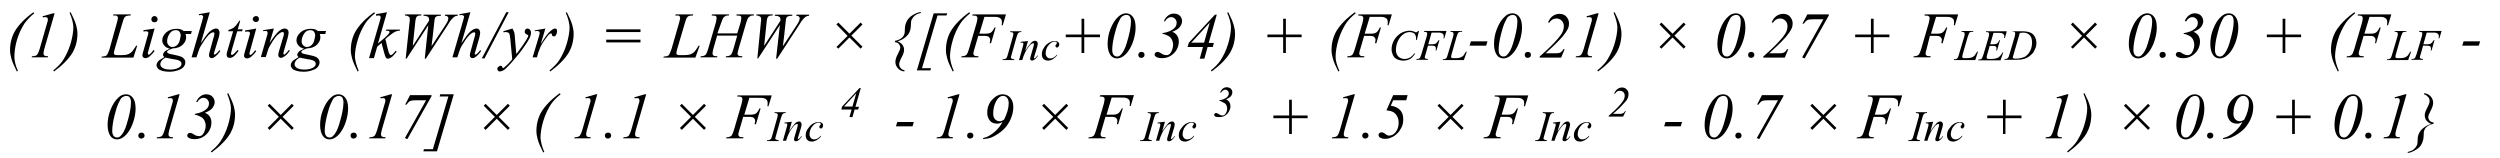 <?xml version="1.0" encoding="utf-8"?>
<!-- Generator: Adobe Illustrator 17.1.0, SVG Export Plug-In . SVG Version: 6.00 Build 0)  -->
<!DOCTYPE svg PUBLIC "-//W3C//DTD SVG 1.1//EN" "http://www.w3.org/Graphics/SVG/1.1/DTD/svg11.dtd">
<svg version="1.1" xmlns="http://www.w3.org/2000/svg" xmlns:xlink="http://www.w3.org/1999/xlink" x="0px" y="0px"
	 viewBox="0 0 920 58" enable-background="new 0 0 920 58" xml:space="preserve">
<g id="Layer_1">
</g>
<g id="Layer_2">
</g>
<g id="Layer_3">
</g>
<g id="Layer_4">
</g>
<g id="Layer_5">
</g>
<g id="Layer_6">
	<g>
		<path d="M6.6,26.1l-0.4,0.2c-0.9-1.8-1.6-3.3-2-4.7c-0.3-1.1-0.5-2.1-0.5-3.2c0-2.5,0.6-4.8,1.7-6.8c1.4-2.4,3.7-4.8,6.9-7.1
			l0.3,0.4C11.2,6,10.1,7.2,9.1,8.5c-1.1,1.7-2.1,3.7-2.8,6S5.3,19,5.3,20.9C5.3,22.4,5.7,24.1,6.6,26.1z"/>
		<path d="M20.1,4.9l-3.8,13.1c-0.2,0.8-0.3,1.3-0.3,1.7c0,0.3,0.1,0.5,0.3,0.7s0.7,0.3,1.4,0.3l-0.1,0.4h-6l0.2-0.4
			c0.6,0,1.1-0.1,1.3-0.2c0.3-0.1,0.6-0.3,0.7-0.6c0.3-0.4,0.5-1,0.8-1.9l2.7-9.4c0.2-0.6,0.3-0.9,0.3-1c0-0.2,0-0.3,0-0.5
			c0-0.3-0.1-0.5-0.2-0.6s-0.4-0.2-0.6-0.2c-0.2,0-0.5,0-0.9,0.1L15.6,6l3.9-1.1H20.1z"/>
		<path d="M25.6,4.7L26,4.5c0.9,1.8,1.6,3.3,2,4.7c0.3,1.1,0.5,2.1,0.5,3.2c0,2.5-0.6,4.8-1.7,6.8c-1.4,2.4-3.8,4.8-6.9,7.1
			l-0.3-0.4c1.4-1.1,2.6-2.3,3.5-3.6c1.1-1.7,2.1-3.7,2.8-6s1.1-4.5,1.1-6.4C26.9,8.4,26.5,6.7,25.6,4.7z"/>
	</g>
	<g>
		<path d="M49.1,21.2H37.3l0.2-0.4c0.6,0,1-0.1,1.3-0.2c0.3-0.1,0.6-0.3,0.7-0.6c0.2-0.4,0.5-1,0.8-1.9L43,8.4
			c0.2-0.8,0.4-1.4,0.4-1.8c0-0.3-0.1-0.5-0.3-0.7s-0.6-0.2-1.2-0.2c-0.1,0-0.2,0-0.3,0l0.1-0.4h6.5L48,5.7c-0.7,0-1.2,0.1-1.5,0.2
			s-0.6,0.4-0.8,0.7c-0.1,0.2-0.4,0.9-0.7,2l-2.8,9.5c-0.2,0.7-0.3,1.2-0.3,1.5c0,0.2,0.1,0.4,0.3,0.5c0.1,0.1,0.4,0.2,0.9,0.2h1.5
			c1.1,0,2-0.1,2.7-0.4c0.5-0.2,0.9-0.5,1.3-0.9c0.2-0.2,0.6-0.8,1.2-1.7l0.3-0.5h0.4L49.1,21.2z"/>
		<path d="M56.9,10.5l-2.3,8.2c-0.2,0.6-0.2,0.9-0.2,1c0,0.1,0,0.2,0.1,0.3s0.2,0.1,0.3,0.1c0.1,0,0.3-0.1,0.4-0.2
			c0.4-0.4,0.9-0.9,1.3-1.5l0.4,0.3c-0.5,0.8-1.2,1.5-1.9,2.1c-0.5,0.4-1,0.6-1.5,0.6c-0.3,0-0.6-0.1-0.8-0.3s-0.3-0.4-0.3-0.7
			s0.1-0.8,0.3-1.4l1.5-5.3c0.3-0.9,0.4-1.4,0.4-1.6c0-0.2-0.1-0.3-0.2-0.4s-0.3-0.2-0.5-0.2c-0.2,0-0.5,0-1.1,0.1v-0.5L56.9,10.5z
			 M56.8,5.9c0.3,0,0.6,0.1,0.8,0.3S58,6.7,58,7.1c0,0.3-0.1,0.6-0.3,0.8s-0.5,0.3-0.8,0.3S56.2,8.1,56,7.9s-0.3-0.5-0.3-0.8
			c0-0.3,0.1-0.6,0.3-0.8S56.5,5.9,56.8,5.9z"/>
		<path d="M70.6,11.3l-0.3,1.2h-2c0.1,0.4,0.2,0.8,0.2,1.2c0,1-0.4,1.9-1.3,2.8c-0.9,0.8-2.1,1.3-3.6,1.3c-0.8,0.3-1.4,0.5-1.9,0.9
			c-0.2,0.1-0.2,0.3-0.2,0.4c0,0.2,0.1,0.3,0.2,0.4s0.5,0.3,1.1,0.4l2.3,0.5c1.3,0.3,2.1,0.6,2.5,1.1c0.4,0.4,0.6,0.9,0.6,1.4
			c0,0.6-0.2,1.2-0.7,1.8s-1.2,0.9-2.1,1.2s-1.9,0.5-3,0.5c-1,0-1.9-0.1-2.6-0.3s-1.4-0.5-1.7-0.9s-0.5-0.8-0.5-1.2
			c0-0.3,0.1-0.7,0.3-1s0.5-0.7,0.8-0.9c0.2-0.1,0.8-0.5,1.8-1.1c-0.4-0.3-0.5-0.6-0.5-0.9c0-0.3,0.2-0.6,0.5-1s1-0.7,2-1.2
			c-0.9-0.2-1.5-0.5-2-1.1s-0.8-1.2-0.8-1.9c0-1.1,0.5-2.1,1.5-3s2.3-1.3,3.9-1.3c0.6,0,1.1,0.1,1.4,0.2s0.7,0.3,1.1,0.6H70.6z
			 M60.9,21.2c-0.6,0.3-1.1,0.7-1.4,1.1S59,23.2,59,23.6c0,0.5,0.2,0.9,0.7,1.3c0.7,0.5,1.7,0.7,3,0.7c1.1,0,2.1-0.2,2.9-0.6
			s1.2-0.9,1.2-1.5c0-0.3-0.1-0.6-0.4-0.9s-0.9-0.5-1.7-0.7C64.1,21.9,62.9,21.6,60.9,21.2z M66.5,13.1c0-0.6-0.2-1.1-0.5-1.5
			s-0.8-0.5-1.4-0.5c-0.9,0-1.6,0.4-2.2,1.3s-0.9,1.8-0.9,2.8c0,0.6,0.2,1.1,0.6,1.5s0.8,0.6,1.3,0.6c0.4,0,0.8-0.1,1.2-0.3
			s0.7-0.5,1-0.9s0.5-0.9,0.6-1.5S66.5,13.4,66.5,13.1z"/>
		<path d="M77.2,4.5l-3.3,11.4c1.4-2.1,2.5-3.6,3.3-4.3s1.6-1.1,2.3-1.1c0.4,0,0.7,0.1,0.9,0.4s0.4,0.6,0.4,1c0,0.5-0.1,1.1-0.3,1.9
			L79,18.7c-0.2,0.6-0.3,0.9-0.3,1c0,0.1,0,0.2,0.1,0.3s0.1,0.1,0.2,0.1c0.1,0,0.2-0.1,0.4-0.2c0.4-0.3,0.9-0.8,1.3-1.4l0.4,0.2
			c-0.3,0.4-0.6,0.9-1.1,1.4s-0.9,0.8-1.2,1s-0.6,0.3-0.9,0.3c-0.3,0-0.5-0.1-0.7-0.3s-0.3-0.4-0.3-0.7c0-0.3,0.1-1,0.4-1.9l1.3-4.7
			c0.2-0.6,0.3-1,0.3-1.4c0-0.2,0-0.3-0.1-0.4s-0.2-0.1-0.4-0.1c-0.2,0-0.5,0.1-0.8,0.3c-0.5,0.3-1.1,0.9-1.8,1.8
			c-0.2,0.2-0.8,1.2-1.9,2.9c-0.3,0.5-0.6,1.1-0.8,1.8l-0.8,2.4h-1.8l3.9-13.4l0.4-1.5c0-0.2-0.1-0.4-0.3-0.5S74.3,5.5,74,5.5
			c-0.1,0-0.4,0-0.6,0.1l-0.2,0V5.2L77.2,4.5z"/>
		<path d="M88.4,7.6l-0.9,3.2h1.8l-0.2,0.7h-1.8l-2,6.9c-0.2,0.7-0.3,1.2-0.3,1.4c0,0.1,0,0.2,0.1,0.3s0.1,0.1,0.2,0.1
			c0.2,0,0.5-0.1,0.8-0.4c0.2-0.2,0.6-0.6,1.3-1.4l0.4,0.3c-0.7,1-1.4,1.8-2,2.2c-0.4,0.3-0.9,0.4-1.3,0.4c-0.3,0-0.6-0.1-0.8-0.3
			s-0.3-0.5-0.3-0.8c0-0.4,0.1-1.1,0.4-1.9l2-6.8h-1.8l0.1-0.5c0.9-0.2,1.6-0.6,2.1-1s1.2-1.3,1.9-2.4H88.4z"/>
		<path d="M94.3,10.5L92,18.8c-0.2,0.6-0.2,0.9-0.2,1c0,0.1,0,0.2,0.1,0.3s0.2,0.1,0.3,0.1c0.1,0,0.3-0.1,0.4-0.2
			c0.4-0.4,0.9-0.9,1.3-1.5l0.4,0.3c-0.5,0.8-1.2,1.5-1.9,2.1c-0.5,0.4-1,0.6-1.5,0.6c-0.3,0-0.6-0.1-0.8-0.3s-0.3-0.4-0.3-0.7
			s0.1-0.8,0.3-1.4l1.5-5.3c0.3-0.9,0.4-1.4,0.4-1.6c0-0.2-0.1-0.3-0.2-0.4s-0.3-0.2-0.5-0.2c-0.2,0-0.5,0-1.1,0.1v-0.5L94.3,10.5z
			 M94.2,5.9c0.3,0,0.6,0.1,0.8,0.3s0.3,0.5,0.3,0.8c0,0.3-0.1,0.6-0.3,0.8s-0.5,0.3-0.8,0.3s-0.6-0.1-0.8-0.3S93,7.4,93,7.1
			c0-0.3,0.1-0.6,0.3-0.8S93.9,5.9,94.2,5.9z"/>
		<path d="M100.8,10.5l-1.6,5.3c1.5-2.2,2.6-3.6,3.4-4.3s1.5-1,2.2-1c0.4,0,0.7,0.1,1,0.4s0.4,0.6,0.4,1c0,0.5-0.1,1.1-0.3,1.9
			l-1.4,4.9c-0.2,0.6-0.2,0.9-0.2,1c0,0.1,0,0.2,0.1,0.3s0.1,0.1,0.2,0.1c0.1,0,0.2-0.1,0.3-0.2c0.4-0.3,0.9-0.8,1.4-1.5l0.4,0.2
			c-0.7,1-1.4,1.8-2.1,2.2c-0.5,0.3-0.9,0.5-1.2,0.5c-0.3,0-0.5-0.1-0.7-0.3s-0.3-0.4-0.3-0.7c0-0.4,0.1-1,0.4-1.9l1.4-4.7
			c0.2-0.6,0.3-1,0.3-1.4c0-0.2-0.1-0.3-0.2-0.4s-0.2-0.1-0.4-0.1c-0.2,0-0.5,0.1-0.8,0.3c-0.6,0.4-1.2,0.9-1.8,1.7s-1.3,1.8-2,3.1
			c-0.4,0.7-0.7,1.4-0.9,2.2l-0.6,1.9H96l2.1-7.3c0.3-0.9,0.4-1.4,0.4-1.6c0-0.2-0.1-0.3-0.2-0.5s-0.3-0.2-0.5-0.2
			c-0.1,0-0.3,0-0.5,0l-0.4,0.1l-0.1-0.4L100.8,10.5z"/>
		<path d="M120,11.3l-0.3,1.2h-2c0.1,0.4,0.2,0.8,0.2,1.2c0,1-0.4,1.9-1.3,2.8c-0.9,0.8-2.1,1.3-3.6,1.3c-0.8,0.3-1.4,0.5-1.9,0.9
			c-0.2,0.1-0.2,0.3-0.2,0.4c0,0.2,0.1,0.3,0.2,0.4s0.5,0.3,1.1,0.4l2.3,0.5c1.3,0.3,2.1,0.6,2.5,1.1c0.4,0.4,0.6,0.9,0.6,1.4
			c0,0.6-0.2,1.2-0.7,1.8s-1.2,0.9-2.1,1.2s-1.9,0.5-3,0.5c-1,0-1.9-0.1-2.6-0.3s-1.4-0.5-1.7-0.9s-0.5-0.8-0.5-1.2
			c0-0.3,0.1-0.7,0.3-1s0.5-0.7,0.8-0.9c0.2-0.1,0.8-0.5,1.8-1.1c-0.4-0.3-0.5-0.6-0.5-0.9c0-0.3,0.2-0.6,0.5-1s1-0.7,2-1.2
			c-0.9-0.2-1.5-0.5-2-1.1s-0.8-1.2-0.8-1.9c0-1.1,0.5-2.1,1.5-3s2.3-1.3,3.9-1.3c0.6,0,1.1,0.1,1.4,0.2s0.7,0.3,1.1,0.6H120z
			 M110.3,21.2c-0.6,0.3-1.1,0.7-1.4,1.1s-0.5,0.9-0.5,1.3c0,0.5,0.2,0.9,0.7,1.3c0.7,0.5,1.7,0.7,3,0.7c1.1,0,2.1-0.2,2.9-0.6
			s1.2-0.9,1.2-1.5c0-0.3-0.1-0.6-0.4-0.9s-0.9-0.5-1.7-0.7C113.5,21.9,112.3,21.6,110.3,21.2z M116,13.1c0-0.6-0.2-1.1-0.5-1.5
			s-0.8-0.5-1.4-0.5c-0.9,0-1.6,0.4-2.2,1.3s-0.9,1.8-0.9,2.8c0,0.6,0.2,1.1,0.6,1.5s0.8,0.6,1.3,0.6c0.4,0,0.8-0.1,1.2-0.3
			s0.7-0.5,1-0.9s0.5-0.9,0.6-1.5S116,13.4,116,13.1z"/>
		<path d="M132,26.1l-0.4,0.2c-0.9-1.8-1.6-3.3-2-4.7c-0.3-1.1-0.5-2.1-0.5-3.2c0-2.5,0.6-4.8,1.7-6.8c1.4-2.4,3.7-4.8,6.9-7.1
			l0.3,0.4c-1.4,1.1-2.6,2.3-3.5,3.6c-1.1,1.7-2.1,3.7-2.8,6s-1.1,4.5-1.1,6.4C130.7,22.4,131.2,24.1,132,26.1z"/>
		<path d="M142.4,4.5L139.1,16l1.3-1.1c1.5-1.2,2.4-2.1,2.8-2.7c0.1-0.2,0.2-0.3,0.2-0.4c0-0.1,0-0.1-0.1-0.2s-0.1-0.1-0.3-0.2
			s-0.4-0.1-0.7-0.1H142l0.1-0.4h5.1l-0.1,0.4c-0.6,0-1.1,0.1-1.5,0.3s-0.8,0.4-1.2,0.7c-0.8,0.6-1.3,1-1.6,1.2l-1,0.9
			c0.2,0.6,0.4,1.3,0.6,2.4c0.4,1.7,0.7,2.7,0.9,3s0.3,0.5,0.5,0.5c0.1,0,0.3-0.1,0.5-0.2c0.4-0.3,0.8-0.8,1.3-1.4l0.4,0.3
			c-0.9,1.1-1.5,1.8-2,2.1s-0.9,0.5-1.2,0.5c-0.3,0-0.6-0.1-0.8-0.4c-0.3-0.5-0.8-2.3-1.6-5.4l-1.6,1.4l-1.2,4.2h-1.8l3.9-13.4
			l0.3-1.1c0-0.2,0.1-0.4,0.1-0.5c0-0.2-0.1-0.3-0.2-0.5s-0.4-0.2-0.6-0.2c-0.2,0-0.5,0-0.9,0.1V5.2L142.4,4.5z"/>
		<path d="M149.3,21.5l1.4-13.2c0.1-0.5,0.1-0.9,0.1-1.2c0-0.5-0.1-0.8-0.4-1s-0.7-0.4-1.4-0.4l0.1-0.4h6L155,5.7
			c-0.8,0-1.3,0.1-1.6,0.4s-0.5,1-0.6,2.2l-0.9,8.6l6-9.3c0-0.2,0-0.3,0-0.4c0-0.4-0.1-0.8-0.4-1s-0.8-0.4-1.7-0.4l0.1-0.4h6.4
			l-0.1,0.4c-0.7,0-1.2,0.1-1.5,0.2c-0.2,0.1-0.3,0.2-0.5,0.4s-0.2,0.5-0.3,1c0,0.1-0.1,1-0.3,2.7s-0.4,4-0.8,6.9l5-7.6
			c0.5-0.8,0.9-1.4,1-1.8s0.2-0.6,0.2-0.9c0-0.2-0.1-0.4-0.3-0.6s-0.5-0.3-1-0.3l0.1-0.4h4.7l-0.1,0.4c-0.4,0-0.8,0.1-1.1,0.3
			s-0.7,0.5-1.1,1c-0.3,0.3-0.8,1-1.5,2.2l-8,12.3h-0.4l1.3-12.3l-8,12.3H149.3z"/>
		<path d="M173.1,4.5l-3.3,11.4c1.4-2.1,2.5-3.6,3.3-4.3s1.6-1.1,2.3-1.1c0.4,0,0.7,0.1,0.9,0.4s0.4,0.6,0.4,1
			c0,0.5-0.1,1.1-0.3,1.9l-1.4,4.9c-0.2,0.6-0.3,0.9-0.3,1c0,0.1,0,0.2,0.1,0.3s0.1,0.1,0.2,0.1c0.1,0,0.2-0.1,0.4-0.2
			c0.4-0.3,0.9-0.8,1.3-1.4l0.4,0.2c-0.3,0.4-0.6,0.9-1.1,1.4s-0.9,0.8-1.2,1s-0.6,0.3-0.9,0.3c-0.3,0-0.5-0.1-0.7-0.3
			s-0.3-0.4-0.3-0.7c0-0.3,0.1-1,0.4-1.9l1.3-4.7c0.2-0.6,0.3-1,0.3-1.4c0-0.2,0-0.3-0.1-0.4s-0.2-0.1-0.4-0.1
			c-0.2,0-0.5,0.1-0.8,0.3c-0.5,0.3-1.1,0.9-1.8,1.8c-0.2,0.2-0.8,1.2-1.9,2.9c-0.3,0.5-0.6,1.1-0.8,1.8l-0.8,2.4h-1.8l3.9-13.4
			l0.4-1.5c0-0.2-0.1-0.4-0.3-0.5s-0.4-0.2-0.6-0.2c-0.1,0-0.4,0-0.6,0.1l-0.2,0V5.2L173.1,4.5z"/>
		<path d="M187.2,4.5l-8.9,17h-1l9-17H187.2z"/>
		<path d="M188.6,10.5c0.3,0.5,0.4,0.9,0.6,1.3s0.2,1.2,0.3,2.3l0.5,5.8c0.5-0.6,1.1-1.5,2-2.7c0.4-0.6,1-1.4,1.6-2.4
			c0.4-0.6,0.6-1.1,0.7-1.3c0-0.1,0.1-0.3,0.1-0.4c0-0.1,0-0.2-0.1-0.2s-0.2-0.1-0.4-0.2s-0.4-0.2-0.6-0.4s-0.2-0.4-0.2-0.7
			c0-0.3,0.1-0.6,0.3-0.8s0.4-0.3,0.7-0.3c0.3,0,0.6,0.1,0.9,0.4s0.4,0.7,0.4,1.2c0,0.6-0.2,1.3-0.6,2.1s-1.2,2-2.4,3.7
			s-2.7,3.4-4.4,5.4c-1.2,1.3-2.1,2.2-2.6,2.5s-1.1,0.5-1.5,0.5c-0.2,0-0.5-0.1-0.6-0.3s-0.3-0.4-0.3-0.6c0-0.3,0.1-0.6,0.4-0.8
			s0.5-0.4,0.8-0.4c0.2,0,0.3,0,0.4,0.1c0.1,0,0.1,0.2,0.2,0.3s0.1,0.3,0.2,0.4c0,0,0.1,0.1,0.1,0.1c0,0,0.1,0,0.2-0.1
			c0.4-0.3,0.9-0.7,1.5-1.3c0.8-0.8,1.3-1.4,1.7-1.9l-0.7-7.4c-0.1-1.2-0.3-2-0.5-2.2s-0.6-0.4-1.1-0.4c-0.2,0-0.5,0-0.9,0.1
			l-0.1-0.4L188.6,10.5z"/>
		<path d="M196.7,11.2l4-0.7l-1.7,5.7c1.4-2.3,2.6-4,3.7-4.9c0.6-0.5,1.1-0.8,1.5-0.8c0.3,0,0.5,0.1,0.6,0.2s0.2,0.4,0.2,0.7
			c0,0.5-0.1,1-0.4,1.5c-0.2,0.4-0.5,0.5-0.8,0.5c-0.2,0-0.3-0.1-0.5-0.2s-0.2-0.3-0.2-0.5c0-0.1-0.1-0.2-0.1-0.3
			c-0.1-0.1-0.1-0.1-0.2-0.1c-0.1,0-0.3,0-0.4,0.1c-0.2,0.1-0.5,0.4-0.9,0.9c-0.6,0.8-1.4,1.8-2.1,3c-0.3,0.5-0.6,1.1-0.8,1.7
			c-0.3,0.9-0.5,1.4-0.6,1.6l-0.4,1.5H196l2.2-7.3c0.3-0.8,0.4-1.4,0.4-1.8c0-0.1-0.1-0.3-0.2-0.4c-0.2-0.1-0.4-0.2-0.6-0.2
			c-0.2,0-0.5,0-0.9,0.1L196.7,11.2z"/>
		<path d="M208.2,4.7l0.4-0.2c0.9,1.8,1.6,3.3,2,4.7c0.3,1.1,0.5,2.1,0.5,3.2c0,2.5-0.6,4.8-1.7,6.8c-1.4,2.4-3.8,4.8-6.9,7.1
			l-0.3-0.4c1.4-1.1,2.6-2.3,3.5-3.6c1.1-1.7,2.1-3.7,2.8-6s1.1-4.5,1.1-6.4C209.5,8.4,209.1,6.7,208.2,4.7z"/>
		<path d="M223.1,10.8h12.6v1h-12.6V10.8z M223.1,14.6h12.6v1h-12.6V14.6z"/>
		<path d="M255.9,21.2h-11.8l0.2-0.4c0.6,0,1-0.1,1.3-0.2c0.3-0.1,0.6-0.3,0.7-0.6c0.2-0.4,0.5-1,0.8-1.9l2.8-9.7
			c0.2-0.8,0.4-1.4,0.4-1.8c0-0.3-0.1-0.5-0.3-0.7s-0.6-0.2-1.2-0.2c-0.1,0-0.2,0-0.3,0l0.1-0.4h6.5l-0.1,0.4
			c-0.7,0-1.2,0.1-1.5,0.2s-0.6,0.4-0.8,0.7c-0.1,0.2-0.4,0.9-0.7,2l-2.8,9.5c-0.2,0.7-0.3,1.2-0.3,1.5c0,0.2,0.1,0.4,0.3,0.5
			c0.1,0.1,0.4,0.2,0.9,0.2h1.5c1.1,0,2-0.1,2.7-0.4c0.5-0.2,0.9-0.5,1.3-0.9c0.2-0.2,0.6-0.8,1.2-1.7l0.3-0.5h0.4L255.9,21.2z"/>
		<path d="M264,12.3h7.3l1.2-3.9c0.2-0.8,0.3-1.4,0.3-1.8c0-0.2,0-0.4-0.1-0.5s-0.2-0.3-0.5-0.3s-0.6-0.1-1.2-0.1l0.1-0.4h6.4
			l-0.1,0.4c-0.5,0-0.9,0-1.2,0.2c-0.4,0.2-0.7,0.4-0.8,0.6c-0.3,0.4-0.5,1-0.8,1.9l-2.8,9.6c-0.2,0.8-0.4,1.4-0.4,1.7
			c0,0.3,0.1,0.5,0.3,0.7s0.7,0.3,1.5,0.3l-0.1,0.4H267l0.2-0.4c0.6,0,1-0.1,1.2-0.2c0.3-0.1,0.5-0.3,0.7-0.5c0.2-0.3,0.5-1,0.8-2
			l1.4-4.9h-7.4l-1.4,4.9c-0.2,0.8-0.3,1.4-0.3,1.7c0,0.3,0.1,0.5,0.3,0.7s0.7,0.3,1.5,0.3l-0.1,0.4h-6.2l0.2-0.4
			c0.6,0,1-0.1,1.2-0.2c0.3-0.1,0.5-0.3,0.7-0.5c0.2-0.3,0.5-1,0.8-2l2.8-9.6c0.2-0.8,0.3-1.4,0.3-1.8c0-0.2,0-0.4-0.1-0.5
			s-0.3-0.3-0.5-0.3s-0.6-0.1-1.2-0.1l0.1-0.4h6.3l-0.1,0.4c-0.5,0-0.9,0-1.2,0.2c-0.4,0.2-0.6,0.4-0.8,0.6c-0.2,0.3-0.5,1-0.8,1.9
			L264,12.3z"/>
		<path d="M278.7,21.5L280,8.3c0.1-0.5,0.1-0.9,0.1-1.2c0-0.5-0.1-0.8-0.4-1s-0.7-0.4-1.4-0.4l0.1-0.4h6l-0.1,0.4
			c-0.8,0-1.3,0.1-1.6,0.4s-0.5,1-0.6,2.2l-0.9,8.6l6-9.3c0-0.2,0-0.3,0-0.4c0-0.4-0.1-0.8-0.4-1s-0.8-0.4-1.7-0.4l0.1-0.4h6.4
			l-0.1,0.4c-0.7,0-1.2,0.1-1.5,0.2c-0.2,0.1-0.3,0.2-0.5,0.4s-0.2,0.5-0.3,1c0,0.1-0.1,1-0.3,2.7s-0.4,4-0.8,6.9l5-7.6
			c0.5-0.8,0.9-1.4,1-1.8s0.2-0.6,0.2-0.9c0-0.2-0.1-0.4-0.3-0.6s-0.5-0.3-1-0.3l0.1-0.4h4.7l-0.1,0.4c-0.4,0-0.8,0.1-1.1,0.3
			s-0.7,0.5-1.1,1c-0.3,0.3-0.8,1-1.5,2.2l-8,12.3h-0.4L287,9.2l-8,12.3H278.7z"/>
		<path d="M307.8,17.3l4.1-4.1L307.8,9l0.7-0.7l4.1,4.1l4.1-4.1l0.7,0.7l-4.1,4.1l4.1,4.1l-0.7,0.7l-4.1-4.1l-4.1,4.1L307.8,17.3z"
			/>
		<path d="M332.9,25.9l-0.1,0.4c-1-0.1-1.8-0.5-2.4-1.2s-0.9-1.4-0.9-2.3c0-0.8,0.3-1.8,0.9-2.9s0.9-1.9,0.9-2.4
			c0-0.5-0.2-0.9-0.5-1.3s-0.8-0.6-1.5-0.7l0.1-0.5c0.8-0.1,1.5-0.4,2.1-0.8s1-0.9,1.2-1.4c0.2-0.4,0.3-1.1,0.3-2.2s0.3-2,0.7-2.8
			s1.1-1.6,2.1-2.2s2-1.1,3.1-1.2l-0.1,0.4c-0.9,0.2-1.6,0.5-2.1,0.9s-0.9,0.9-1.2,1.5c-0.2,0.4-0.3,1.1-0.3,2.1s-0.2,1.8-0.5,2.5
			s-0.8,1.3-1.5,1.9s-1.7,1.2-2.9,1.5c0.8,0.3,1.4,0.8,1.8,1.3s0.6,1.2,0.6,1.9c0,0.7-0.3,1.6-0.9,2.7s-0.9,2-0.9,2.5
			c0,0.5,0.1,0.9,0.4,1.3S332.1,25.7,332.9,25.9z"/>
		<path d="M337.4,25.9l6.2-21h5l-0.3,0.8H345l-5.7,19.4h3.3l-0.2,0.8H337.4z"/>
		<path d="M351,26.1l-0.4,0.2c-0.9-1.8-1.6-3.3-2-4.7c-0.3-1.1-0.5-2.1-0.5-3.2c0-2.5,0.6-4.8,1.7-6.8c1.4-2.4,3.7-4.8,6.9-7.1
			l0.3,0.4c-1.4,1.1-2.6,2.3-3.5,3.6c-1.1,1.7-2.1,3.7-2.8,6s-1.1,4.5-1.1,6.4C349.7,22.4,350.1,24.1,351,26.1z"/>
		<path d="M362.3,6.1l-1.9,6.3h2.1c0.9,0,1.6-0.1,2.1-0.4s0.9-0.9,1.4-1.9h0.4l-1.7,5.8h-0.5c0.1-0.5,0.2-0.9,0.2-1.2
			c0-0.5-0.2-0.8-0.5-1.1s-0.9-0.4-1.8-0.4h-2.1l-1.4,4.8c-0.3,0.9-0.4,1.4-0.4,1.7c0,0.3,0.1,0.5,0.3,0.7s0.7,0.3,1.6,0.3l-0.1,0.4
			h-6.3l0.2-0.4c0.6,0,1-0.1,1.2-0.2c0.3-0.1,0.5-0.3,0.7-0.5c0.2-0.3,0.5-1,0.8-2l2.8-9.6c0.2-0.8,0.3-1.4,0.3-1.8
			c0-0.2-0.1-0.4-0.2-0.5s-0.3-0.3-0.5-0.3s-0.6-0.1-1.2-0.1l0.1-0.4h12.3l-1.2,4h-0.4c0.1-0.5,0.1-0.9,0.1-1.2
			c0-0.5-0.1-0.9-0.4-1.2s-0.7-0.5-1.1-0.6c-0.3-0.1-1-0.1-2.1-0.1H362.3z"/>
	</g>
	<g>
		<path d="M373.3,21.8l-0.1,0.3h-4.3l0.1-0.3c0.4,0,0.7,0,0.9-0.1c0.2-0.1,0.4-0.2,0.5-0.4c0.2-0.2,0.3-0.7,0.5-1.3l1.8-6.4
			c0.2-0.5,0.2-0.9,0.2-1.2c0-0.1,0-0.3-0.1-0.3c-0.1-0.1-0.2-0.2-0.3-0.2s-0.4-0.1-0.8-0.1l0.1-0.3h4.1l-0.1,0.3
			c-0.3,0-0.6,0-0.7,0.1c-0.2,0.1-0.4,0.3-0.5,0.4c-0.1,0.2-0.3,0.6-0.5,1.3l-1.8,6.4c-0.2,0.6-0.3,1-0.3,1.1c0,0.1,0,0.2,0.1,0.3
			c0.1,0.1,0.2,0.2,0.3,0.2C372.6,21.8,372.9,21.8,373.3,21.8z"/>
		<path d="M378.3,15.1l-1,3.5c1-1.4,1.7-2.4,2.2-2.9c0.5-0.5,1-0.7,1.5-0.7c0.3,0,0.5,0.1,0.6,0.3c0.2,0.2,0.3,0.4,0.3,0.7
			c0,0.3-0.1,0.7-0.2,1.2l-1,3.3c-0.1,0.4-0.2,0.6-0.2,0.7c0,0.1,0,0.1,0.1,0.2c0,0,0.1,0.1,0.1,0.1c0.1,0,0.1,0,0.2-0.1
			c0.3-0.2,0.6-0.6,0.9-1l0.2,0.1c-0.5,0.7-0.9,1.2-1.4,1.5c-0.3,0.2-0.6,0.3-0.8,0.3c-0.2,0-0.3-0.1-0.5-0.2s-0.2-0.3-0.2-0.5
			c0-0.2,0.1-0.7,0.3-1.3l0.9-3.1c0.1-0.4,0.2-0.7,0.2-0.9c0-0.1,0-0.2-0.1-0.3c-0.1-0.1-0.2-0.1-0.2-0.1c-0.1,0-0.3,0.1-0.5,0.2
			c-0.4,0.2-0.8,0.6-1.2,1.2c-0.4,0.5-0.9,1.2-1.3,2.1c-0.2,0.4-0.4,0.9-0.6,1.4l-0.4,1.3h-1.2l1.4-4.9c0.2-0.6,0.2-0.9,0.2-1.1
			c0-0.1,0-0.2-0.1-0.3s-0.2-0.1-0.3-0.1c-0.1,0-0.2,0-0.3,0l-0.3,0l0-0.3L378.3,15.1z"/>
		<path d="M389,20.4c-0.5,0.6-1.1,1.1-1.6,1.4s-1.1,0.5-1.7,0.5c-0.7,0-1.3-0.2-1.7-0.6c-0.4-0.4-0.6-1-0.6-1.7
			c0-0.8,0.2-1.6,0.7-2.3c0.4-0.8,1-1.4,1.8-1.9c0.8-0.5,1.5-0.7,2.2-0.7c0.6,0,1,0.1,1.3,0.4c0.3,0.2,0.4,0.5,0.4,0.9
			c0,0.3-0.1,0.6-0.3,0.8c-0.1,0.2-0.3,0.3-0.5,0.3c-0.2,0-0.3-0.1-0.4-0.2s-0.2-0.2-0.2-0.4c0-0.1,0-0.2,0.1-0.3
			c0-0.1,0.1-0.2,0.2-0.3s0.2-0.2,0.2-0.3c0-0.1,0-0.1,0-0.2c0-0.1,0-0.2-0.1-0.3c-0.2-0.1-0.4-0.2-0.6-0.2c-0.5,0-1,0.2-1.5,0.5
			c-0.5,0.4-0.9,0.9-1.3,1.5c-0.4,0.8-0.6,1.6-0.6,2.4c0,0.5,0.2,0.9,0.5,1.3c0.3,0.3,0.7,0.5,1.2,0.5c0.4,0,0.8-0.1,1.2-0.3
			c0.4-0.2,0.8-0.6,1.3-1.1L389,20.4z"/>
	</g>
	<g>
		<path d="M398,19.5v-5.8h-5.8v-1h5.8V6.9h1v5.8h5.8v1h-5.8v5.8H398z"/>
		<path d="M414.4,4.9c1,0,1.8,0.4,2.5,1.3s1,2.2,1,4c0,1.5-0.3,3.1-0.8,4.7s-1.2,3-2.1,4.2c-0.7,0.9-1.5,1.6-2.3,2
			c-0.5,0.2-1,0.4-1.6,0.4c-1,0-1.9-0.4-2.5-1.3s-1-2.2-1-4c0-1.8,0.3-3.6,1-5.4c0.8-2.1,1.8-3.7,3.1-4.8
			C412.5,5.3,413.4,4.9,414.4,4.9z M414.4,5.5c-0.5,0-0.9,0.2-1.4,0.5s-0.9,1.1-1.4,2.2s-1,2.6-1.4,4.3c-0.6,2.3-0.9,4.3-0.9,5.9
			c0,0.8,0.2,1.4,0.5,1.8s0.8,0.6,1.3,0.6c0.5,0,0.9-0.2,1.2-0.5c0.9-0.8,1.7-2.3,2.3-4.3c1-3.3,1.6-6,1.6-8.1
			c0-0.9-0.2-1.5-0.5-1.9S414.9,5.5,414.4,5.5z"/>
		<path d="M420.1,19.1c0.3,0,0.6,0.1,0.8,0.3s0.3,0.5,0.3,0.8s-0.1,0.6-0.4,0.8s-0.5,0.3-0.8,0.3s-0.6-0.1-0.8-0.3s-0.3-0.5-0.3-0.8
			s0.1-0.6,0.3-0.8S419.8,19.1,420.1,19.1z"/>
		<path d="M427.8,12.5v-0.3c1.9-0.3,3.3-0.9,4.2-1.7c0.7-0.6,1-1.3,1-2.1c0-0.6-0.2-1.1-0.6-1.5s-0.9-0.6-1.4-0.6
			c-0.9,0-1.7,0.5-2.3,1.6l-0.4-0.1c0.4-0.9,0.9-1.6,1.6-2.1s1.3-0.7,2.1-0.7c0.9,0,1.7,0.3,2.2,0.8S435,7,435,7.8
			c0,0.7-0.3,1.4-0.8,2.1s-1.5,1.3-2.8,1.8c0.8,0.3,1.4,0.8,1.8,1.4s0.6,1.4,0.6,2.3c0,1-0.3,2-0.8,2.9s-1.3,1.7-2.3,2.3
			s-2,0.8-3.1,0.8c-1,0-1.7-0.2-2.2-0.5c-0.3-0.2-0.5-0.5-0.5-0.8c0-0.3,0.1-0.5,0.3-0.7s0.4-0.3,0.7-0.3c0.2,0,0.4,0,0.6,0.1
			c0.1,0,0.4,0.2,0.9,0.5s0.9,0.5,1.1,0.5s0.6,0.1,0.8,0.1c0.7,0,1.3-0.4,1.7-1.2s0.7-1.7,0.7-2.6c0-0.8-0.2-1.4-0.5-2
			s-0.8-1.1-1.5-1.4S428.6,12.5,427.8,12.5z"/>
		<path d="M447.8,5.3l-3,10.5h1.9l-0.4,1.5h-1.9l-1.2,4.3h-1.7l1.2-4.3h-5.7l0.5-1.6l9.6-10.3H447.8z M445.2,8.3l-6.8,7.4h4.7
			L445.2,8.3z"/>
		<path d="M451.6,4.7l0.4-0.2c0.9,1.8,1.6,3.3,2,4.7c0.3,1.1,0.5,2.1,0.5,3.2c0,2.5-0.6,4.8-1.7,6.8c-1.4,2.4-3.8,4.8-6.9,7.1
			l-0.3-0.4c1.4-1.1,2.6-2.3,3.5-3.6c1.1-1.7,2.1-3.7,2.8-6s1.1-4.5,1.1-6.4C452.9,8.4,452.5,6.7,451.6,4.7z"/>
		<path d="M472.2,19.5v-5.8h-5.8v-1h5.8V6.9h1v5.8h5.8v1h-5.8v5.8H472.2z"/>
		<path d="M492.9,26.1l-0.4,0.2c-0.9-1.8-1.6-3.3-2-4.7c-0.3-1.1-0.5-2.1-0.5-3.2c0-2.5,0.6-4.8,1.7-6.8c1.4-2.4,3.7-4.8,6.9-7.1
			l0.3,0.4c-1.4,1.1-2.6,2.3-3.5,3.6c-1.1,1.7-2.1,3.7-2.8,6s-1.1,4.5-1.1,6.4C491.5,22.4,492,24.1,492.9,26.1z"/>
		<path d="M504.1,6.1l-1.9,6.3h2.1c0.9,0,1.6-0.1,2.1-0.4s0.9-0.9,1.4-1.9h0.4l-1.7,5.8h-0.5c0.1-0.5,0.2-0.9,0.2-1.2
			c0-0.5-0.2-0.8-0.5-1.1s-0.9-0.4-1.8-0.4H502l-1.4,4.8c-0.3,0.9-0.4,1.4-0.4,1.7c0,0.3,0.1,0.5,0.3,0.7s0.7,0.3,1.6,0.3l-0.1,0.4
			h-6.3l0.2-0.4c0.6,0,1-0.1,1.2-0.2c0.3-0.1,0.5-0.3,0.7-0.5c0.2-0.3,0.5-1,0.8-2l2.8-9.6c0.2-0.8,0.3-1.4,0.3-1.8
			c0-0.2-0.1-0.4-0.2-0.5s-0.3-0.3-0.5-0.3s-0.6-0.1-1.2-0.1l0.1-0.4h12.3l-1.2,4h-0.4c0.1-0.5,0.1-0.9,0.1-1.2
			c0-0.5-0.1-0.9-0.4-1.2s-0.7-0.5-1.1-0.6c-0.3-0.1-1-0.1-2.1-0.1H504.1z"/>
	</g>
	<g>
		<path d="M522.2,11.3l-0.8,3.4h-0.3l0-0.9c0-0.3-0.1-0.6-0.2-0.8c-0.1-0.2-0.2-0.5-0.4-0.6c-0.2-0.2-0.4-0.3-0.7-0.4
			c-0.3-0.1-0.6-0.2-1-0.2c-0.9,0-1.7,0.3-2.4,0.8c-0.9,0.7-1.6,1.6-2.1,2.8c-0.4,1-0.6,2-0.6,3c0,1,0.3,1.8,0.9,2.4
			c0.6,0.6,1.4,0.9,2.3,0.9c0.7,0,1.4-0.2,1.9-0.5c0.6-0.3,1.1-0.8,1.6-1.5h0.4c-0.6,0.9-1.2,1.6-1.9,2c-0.7,0.4-1.5,0.6-2.5,0.6
			c-0.9,0-1.6-0.2-2.3-0.5s-1.2-0.9-1.5-1.5c-0.3-0.7-0.5-1.4-0.5-2.1c0-1.2,0.3-2.3,0.9-3.4c0.6-1.1,1.5-1.9,2.5-2.6
			c1.1-0.6,2.2-0.9,3.3-0.9c0.5,0,1.1,0.1,1.7,0.4c0.3,0.1,0.5,0.2,0.6,0.2s0.2,0,0.3-0.1s0.2-0.2,0.5-0.4H522.2z"/>
		<path d="M526.8,12.1l-1.2,4.2h1.4c0.6,0,1.1-0.1,1.4-0.3c0.3-0.2,0.6-0.6,1-1.2h0.3l-1.1,3.8h-0.3c0.1-0.3,0.1-0.6,0.1-0.8
			c0-0.3-0.1-0.6-0.3-0.7c-0.2-0.2-0.6-0.3-1.2-0.3h-1.4l-0.9,3.2c-0.2,0.6-0.3,0.9-0.3,1.1c0,0.2,0.1,0.3,0.2,0.4
			c0.1,0.1,0.5,0.2,1,0.2l-0.1,0.3h-4.2l0.1-0.3c0.4,0,0.7,0,0.8-0.1c0.2-0.1,0.4-0.2,0.5-0.4c0.1-0.2,0.3-0.7,0.5-1.3l1.9-6.4
			c0.2-0.5,0.2-0.9,0.2-1.2c0-0.1,0-0.3-0.1-0.3c-0.1-0.1-0.2-0.2-0.3-0.2s-0.4-0.1-0.8-0.1l0.1-0.3h8.2l-0.8,2.7h-0.3
			c0.1-0.3,0.1-0.6,0.1-0.8c0-0.3-0.1-0.6-0.3-0.8s-0.4-0.3-0.7-0.4c-0.2-0.1-0.7-0.1-1.4-0.1H526.8z"/>
		<path d="M538.7,22.1h-7.8l0.1-0.3c0.4,0,0.7,0,0.8-0.1c0.2-0.1,0.4-0.2,0.5-0.4c0.2-0.2,0.3-0.7,0.5-1.3l1.9-6.4
			c0.2-0.5,0.2-0.9,0.2-1.2c0-0.2-0.1-0.3-0.2-0.5c-0.1-0.1-0.4-0.2-0.8-0.2c-0.1,0-0.2,0-0.2,0l0.1-0.3h4.3l-0.1,0.3
			c-0.5,0-0.8,0-1,0.1c-0.2,0.1-0.4,0.2-0.5,0.5c-0.1,0.1-0.2,0.6-0.5,1.3l-1.8,6.3c-0.1,0.5-0.2,0.8-0.2,1c0,0.1,0.1,0.2,0.2,0.4
			c0.1,0.1,0.3,0.1,0.6,0.1h1c0.7,0,1.3-0.1,1.8-0.3c0.3-0.1,0.6-0.4,0.9-0.6c0.1-0.2,0.4-0.5,0.8-1.2l0.2-0.3h0.3L538.7,22.1z"/>
	</g>
	<g>
		<path d="M547.4,15.2l-0.5,1.6h-6.1l0.5-1.6H547.4z"/>
		<path d="M556.6,4.9c1,0,1.8,0.4,2.5,1.3s1,2.2,1,4c0,1.5-0.3,3.1-0.8,4.7s-1.2,3-2.1,4.2c-0.7,0.9-1.5,1.6-2.3,2
			c-0.5,0.2-1,0.4-1.6,0.4c-1,0-1.9-0.4-2.5-1.3s-1-2.2-1-4c0-1.8,0.3-3.6,1-5.4c0.8-2.1,1.8-3.7,3.1-4.8
			C554.6,5.3,555.5,4.9,556.6,4.9z M556.6,5.5c-0.5,0-0.9,0.2-1.4,0.5s-0.9,1.1-1.4,2.2s-1,2.6-1.4,4.3c-0.6,2.3-0.9,4.3-0.9,5.9
			c0,0.8,0.2,1.4,0.5,1.8s0.8,0.6,1.3,0.6c0.5,0,0.9-0.2,1.2-0.5c0.9-0.8,1.7-2.3,2.3-4.3c1-3.3,1.6-6,1.6-8.1
			c0-0.9-0.2-1.5-0.5-1.9S557,5.5,556.6,5.5z"/>
		<path d="M562.3,19.1c0.3,0,0.6,0.1,0.8,0.3s0.3,0.5,0.3,0.8s-0.1,0.6-0.4,0.8s-0.5,0.3-0.8,0.3s-0.6-0.1-0.8-0.3s-0.3-0.5-0.3-0.8
			s0.1-0.6,0.3-0.8S561.9,19.1,562.3,19.1z"/>
		<path d="M574.5,21.2h-7.9v-0.4c4-3.5,6.7-6.3,8-8.3c0.6-0.9,0.9-1.9,0.9-2.9c0-0.8-0.3-1.5-0.8-2s-1.1-0.8-1.9-0.8
			c-1.1,0-2,0.5-2.7,1.6l-0.4-0.2c0.4-1,1-1.8,1.7-2.3s1.6-0.8,2.5-0.8c1,0,1.9,0.3,2.5,1s1,1.5,1,2.5c0,0.7-0.1,1.3-0.4,1.9
			c-0.4,0.9-1.1,1.9-2.1,3.1c-1.5,1.7-3.6,3.7-6.1,6h4c0.6,0,1.2-0.1,1.6-0.4s0.7-0.6,0.9-1.1h0.5L574.5,21.2z"/>
		<path d="M588.3,4.9l-3.8,13.1c-0.2,0.8-0.3,1.3-0.3,1.7c0,0.3,0.1,0.5,0.3,0.7s0.7,0.3,1.4,0.3l-0.1,0.4h-6l0.2-0.4
			c0.6,0,1.1-0.1,1.3-0.2c0.3-0.1,0.6-0.3,0.7-0.6c0.3-0.4,0.5-1,0.8-1.9l2.7-9.4c0.2-0.6,0.3-0.9,0.3-1c0-0.2,0-0.3,0-0.5
			c0-0.3-0.1-0.5-0.2-0.6s-0.4-0.2-0.6-0.2c-0.2,0-0.5,0-0.9,0.1L583.8,6l3.9-1.1H588.3z"/>
		<path d="M593.8,4.7l0.4-0.2c0.9,1.8,1.6,3.3,2,4.7c0.3,1.1,0.5,2.1,0.5,3.2c0,2.5-0.6,4.8-1.7,6.8c-1.4,2.4-3.8,4.8-6.9,7.1
			l-0.3-0.4c1.4-1.1,2.6-2.3,3.5-3.6c1.1-1.7,2.1-3.7,2.8-6s1.1-4.5,1.1-6.4C595.1,8.4,594.6,6.7,593.8,4.7z"/>
		<path d="M610.7,17.3l4.1-4.1L610.7,9l0.7-0.7l4.1,4.1l4.1-4.1l0.7,0.7l-4.1,4.1l4.1,4.1l-0.7,0.7l-4.1-4.1l-4.1,4.1L610.7,17.3z"
			/>
		<path d="M638.8,4.9c1,0,1.8,0.4,2.5,1.3s1,2.2,1,4c0,1.5-0.3,3.1-0.8,4.7s-1.2,3-2.1,4.2c-0.7,0.9-1.5,1.6-2.3,2
			c-0.5,0.2-1,0.4-1.6,0.4c-1,0-1.9-0.4-2.5-1.3s-1-2.2-1-4c0-1.8,0.3-3.6,1-5.4c0.8-2.1,1.8-3.7,3.1-4.8
			C636.8,5.3,637.8,4.9,638.8,4.9z M638.8,5.5c-0.5,0-0.9,0.2-1.4,0.5s-0.9,1.1-1.4,2.2s-1,2.6-1.4,4.3c-0.6,2.3-0.9,4.3-0.9,5.9
			c0,0.8,0.2,1.4,0.5,1.8s0.8,0.6,1.3,0.6c0.5,0,0.9-0.2,1.2-0.5c0.9-0.8,1.7-2.3,2.3-4.3c1-3.3,1.6-6,1.6-8.1
			c0-0.9-0.2-1.5-0.5-1.9S639.3,5.5,638.8,5.5z"/>
		<path d="M644.5,19.1c0.3,0,0.6,0.1,0.8,0.3s0.3,0.5,0.3,0.8s-0.1,0.6-0.4,0.8s-0.5,0.3-0.8,0.3s-0.6-0.1-0.8-0.3s-0.3-0.5-0.3-0.8
			s0.1-0.6,0.3-0.8S644.1,19.1,644.5,19.1z"/>
		<path d="M656.8,21.2h-7.9v-0.4c4-3.5,6.7-6.3,8-8.3c0.6-0.9,0.9-1.9,0.9-2.9c0-0.8-0.3-1.5-0.8-2s-1.1-0.8-1.9-0.8
			c-1.1,0-2,0.5-2.7,1.6l-0.4-0.2c0.4-1,1-1.8,1.7-2.3s1.6-0.8,2.5-0.8c1,0,1.9,0.3,2.5,1s1,1.5,1,2.5c0,0.7-0.1,1.3-0.4,1.9
			c-0.4,0.9-1.1,1.9-2.1,3.1c-1.5,1.7-3.6,3.7-6.1,6h4c0.6,0,1.2-0.1,1.6-0.4s0.7-0.6,0.9-1.1h0.5L656.8,21.2z"/>
		<path d="M665.1,5.3h7.9v0.4l-8.9,15.8l-0.9-0.4L671,7.1h-3.8c-1,0-1.7,0.1-2.1,0.3s-0.8,0.6-1.3,1.3h-0.5L665.1,5.3z"/>
		<path d="M688.5,19.5v-5.8h-5.8v-1h5.8V6.9h1v5.8h5.8v1h-5.8v5.8H688.5z"/>
		<path d="M712.5,6.1l-1.9,6.3h2.1c0.9,0,1.6-0.1,2.1-0.4s0.9-0.9,1.4-1.9h0.4l-1.7,5.8h-0.5c0.1-0.5,0.2-0.9,0.2-1.2
			c0-0.5-0.2-0.8-0.5-1.1s-0.9-0.4-1.8-0.4h-2.1L709,18c-0.3,0.9-0.4,1.4-0.4,1.7c0,0.3,0.1,0.5,0.3,0.7s0.7,0.3,1.6,0.3l-0.1,0.4
			h-6.3l0.2-0.4c0.6,0,1-0.1,1.2-0.2c0.3-0.1,0.5-0.3,0.7-0.5c0.2-0.3,0.5-1,0.8-2l2.8-9.6c0.2-0.8,0.3-1.4,0.3-1.8
			c0-0.2-0.1-0.4-0.2-0.5s-0.3-0.3-0.5-0.3s-0.6-0.1-1.2-0.1l0.1-0.4h12.3l-1.2,4h-0.4c0.1-0.5,0.1-0.9,0.1-1.2
			c0-0.5-0.1-0.9-0.4-1.2s-0.7-0.5-1.1-0.6c-0.3-0.1-1-0.1-2.1-0.1H712.5z"/>
	</g>
	<g>
		<path d="M726.9,22.1H719l0.1-0.3c0.4,0,0.7,0,0.8-0.1c0.2-0.1,0.4-0.2,0.5-0.4c0.2-0.2,0.3-0.7,0.5-1.3l1.9-6.4
			c0.2-0.5,0.2-0.9,0.2-1.2c0-0.2-0.1-0.3-0.2-0.5c-0.1-0.1-0.4-0.2-0.8-0.2c-0.1,0-0.2,0-0.2,0l0.1-0.3h4.3l-0.1,0.3
			c-0.5,0-0.8,0-1,0.1c-0.2,0.1-0.4,0.2-0.5,0.5c-0.1,0.1-0.2,0.6-0.5,1.3l-1.8,6.3c-0.1,0.5-0.2,0.8-0.2,1c0,0.1,0.1,0.2,0.2,0.4
			c0.1,0.1,0.3,0.1,0.6,0.1h1c0.7,0,1.3-0.1,1.8-0.3c0.3-0.1,0.6-0.4,0.9-0.6c0.1-0.2,0.4-0.5,0.8-1.2l0.2-0.3h0.3L726.9,22.1z"/>
		<path d="M733.6,12.1l-1.2,4.2h1c0.7,0,1.2-0.1,1.5-0.3c0.3-0.2,0.6-0.6,0.8-1.2h0.3l-1.1,3.8h-0.3c0.1-0.3,0.1-0.6,0.1-0.8
			c0-0.2,0-0.4-0.1-0.5s-0.2-0.2-0.4-0.3c-0.2-0.1-0.5-0.1-1-0.1h-1l-1,3.5c-0.1,0.3-0.1,0.6-0.1,0.8c0,0.1,0.1,0.3,0.2,0.4
			c0.1,0.1,0.3,0.1,0.7,0.1h0.9c1,0,1.8-0.2,2.4-0.5c0.6-0.4,1.2-1,1.6-1.9h0.3l-1,2.9h-8.2l0.1-0.3c0.4,0,0.7,0,0.8-0.1
			c0.2-0.1,0.4-0.2,0.5-0.4c0.1-0.2,0.3-0.7,0.5-1.3l1.9-6.4c0.1-0.5,0.2-0.9,0.2-1.2c0-0.2-0.1-0.4-0.2-0.5s-0.4-0.2-0.8-0.2h-0.2
			l0.1-0.3h7.6l-0.7,2.5h-0.3c0-0.2,0.1-0.4,0.1-0.6c0-0.3-0.1-0.5-0.2-0.7c-0.2-0.2-0.4-0.4-0.8-0.5c-0.2-0.1-0.8-0.1-1.7-0.1
			H733.6z"/>
		<path d="M740.5,11.8l0.1-0.3h3.4c1.4,0,2.5,0.2,3.2,0.5c0.7,0.3,1.2,0.8,1.6,1.5c0.4,0.7,0.6,1.5,0.6,2.3c0,0.7-0.1,1.4-0.4,2
			s-0.5,1.2-0.8,1.6s-0.8,0.8-1.4,1.3c-0.6,0.5-1.3,0.8-2,1c-0.7,0.2-1.6,0.3-2.7,0.3h-4.5l0.1-0.3c0.4,0,0.7,0,0.8-0.1
			c0.2-0.1,0.4-0.2,0.5-0.4c0.2-0.2,0.3-0.7,0.5-1.3l1.9-6.4c0.1-0.5,0.2-0.9,0.2-1.2c0-0.2-0.1-0.4-0.2-0.5
			c-0.1-0.1-0.4-0.2-0.8-0.2H740.5z M743.3,12.1L741,20c-0.2,0.6-0.3,1-0.3,1.1c0,0.1,0,0.2,0.1,0.2s0.1,0.1,0.2,0.2
			c0.1,0,0.4,0.1,0.7,0.1c0.8,0,1.6-0.1,2.3-0.3c0.7-0.2,1.3-0.4,1.7-0.8c0.6-0.5,1.1-1.1,1.5-2c0.4-0.8,0.6-1.8,0.6-2.9
			c0-1.2-0.3-2.1-0.9-2.7c-0.6-0.6-1.4-0.9-2.5-0.9C744.1,12.1,743.7,12.1,743.3,12.1z"/>
	</g>
	<g>
		<path d="M762.1,17.3l4.1-4.1L762.1,9l0.7-0.7l4.1,4.1l4.1-4.1l0.7,0.7l-4.1,4.1l4.1,4.1l-0.7,0.7l-4.1-4.1l-4.1,4.1L762.1,17.3z"
			/>
		<path d="M790.2,4.9c1,0,1.8,0.4,2.5,1.3s1,2.2,1,4c0,1.5-0.3,3.1-0.8,4.7s-1.2,3-2.1,4.2c-0.7,0.9-1.5,1.6-2.3,2
			c-0.5,0.2-1,0.4-1.6,0.4c-1,0-1.9-0.4-2.5-1.3s-1-2.2-1-4c0-1.8,0.3-3.6,1-5.4c0.8-2.1,1.8-3.7,3.1-4.8
			C788.3,5.3,789.2,4.9,790.2,4.9z M790.2,5.5c-0.5,0-0.9,0.2-1.4,0.5s-0.9,1.1-1.4,2.2s-1,2.6-1.4,4.3c-0.6,2.3-0.9,4.3-0.9,5.9
			c0,0.8,0.2,1.4,0.5,1.8s0.8,0.6,1.3,0.6c0.5,0,0.9-0.2,1.2-0.5c0.9-0.8,1.7-2.3,2.3-4.3c1-3.3,1.6-6,1.6-8.1
			c0-0.9-0.2-1.5-0.5-1.9S790.7,5.5,790.2,5.5z"/>
		<path d="M795.9,19.1c0.3,0,0.6,0.1,0.8,0.3s0.3,0.5,0.3,0.8s-0.1,0.6-0.4,0.8s-0.5,0.3-0.8,0.3s-0.6-0.1-0.8-0.3s-0.3-0.5-0.3-0.8
			s0.1-0.6,0.3-0.8S795.6,19.1,795.9,19.1z"/>
		<path d="M803.6,12.5v-0.3c1.9-0.3,3.3-0.9,4.2-1.7c0.7-0.6,1-1.3,1-2.1c0-0.6-0.2-1.1-0.6-1.5s-0.9-0.6-1.4-0.6
			c-0.9,0-1.7,0.5-2.3,1.6L804,7.7c0.4-0.9,0.9-1.6,1.6-2.1s1.3-0.7,2.1-0.7c0.9,0,1.7,0.3,2.2,0.8s0.9,1.2,0.9,2.1
			c0,0.7-0.3,1.4-0.8,2.1s-1.5,1.3-2.8,1.8c0.8,0.3,1.4,0.8,1.8,1.4s0.6,1.4,0.6,2.3c0,1-0.3,2-0.8,2.9s-1.3,1.7-2.3,2.3
			s-2,0.8-3.1,0.8c-1,0-1.7-0.2-2.2-0.5c-0.3-0.2-0.5-0.5-0.5-0.8c0-0.3,0.1-0.5,0.3-0.7s0.4-0.3,0.7-0.3c0.2,0,0.4,0,0.6,0.1
			c0.1,0,0.4,0.2,0.9,0.5s0.9,0.5,1.1,0.5s0.6,0.1,0.8,0.1c0.7,0,1.3-0.4,1.7-1.2s0.7-1.7,0.7-2.6c0-0.8-0.2-1.4-0.5-2
			s-0.8-1.1-1.5-1.4S804.4,12.5,803.6,12.5z"/>
		<path d="M820.2,4.9c1,0,1.8,0.4,2.5,1.3s1,2.2,1,4c0,1.5-0.3,3.1-0.8,4.7s-1.2,3-2.1,4.2c-0.7,0.9-1.5,1.6-2.3,2
			c-0.5,0.2-1,0.4-1.6,0.4c-1,0-1.9-0.4-2.5-1.3s-1-2.2-1-4c0-1.8,0.3-3.6,1-5.4c0.8-2.1,1.8-3.7,3.1-4.8
			C818.3,5.3,819.2,4.9,820.2,4.9z M820.2,5.5c-0.5,0-0.9,0.2-1.4,0.5s-0.9,1.1-1.4,2.2s-1,2.6-1.4,4.3c-0.6,2.3-0.9,4.3-0.9,5.9
			c0,0.8,0.2,1.4,0.5,1.8s0.8,0.6,1.3,0.6c0.5,0,0.9-0.2,1.2-0.5c0.9-0.8,1.7-2.3,2.3-4.3c1-3.3,1.6-6,1.6-8.1
			c0-0.9-0.2-1.5-0.5-1.9S820.7,5.5,820.2,5.5z"/>
		<path d="M840,19.5v-5.8h-5.8v-1h5.8V6.9h1v5.8h5.8v1h-5.8v5.8H840z"/>
		<path d="M860.7,26.1l-0.4,0.2c-0.9-1.8-1.6-3.3-2-4.7c-0.3-1.1-0.5-2.1-0.5-3.2c0-2.5,0.6-4.8,1.7-6.8c1.4-2.4,3.7-4.8,6.9-7.1
			l0.3,0.4c-1.4,1.1-2.6,2.3-3.5,3.6c-1.1,1.7-2.1,3.7-2.8,6s-1.1,4.5-1.1,6.4C859.4,22.4,859.8,24.1,860.7,26.1z"/>
		<path d="M872,6.1l-1.9,6.3h2.1c0.9,0,1.6-0.1,2.1-0.4s0.9-0.9,1.4-1.9h0.4l-1.7,5.8H874c0.1-0.5,0.2-0.9,0.2-1.2
			c0-0.5-0.2-0.8-0.5-1.1s-0.9-0.4-1.8-0.4h-2.1l-1.4,4.8c-0.3,0.9-0.4,1.4-0.4,1.7c0,0.3,0.1,0.5,0.3,0.7s0.7,0.3,1.6,0.3l-0.1,0.4
			h-6.3l0.2-0.4c0.6,0,1-0.1,1.2-0.2c0.3-0.1,0.5-0.3,0.7-0.5c0.2-0.3,0.5-1,0.8-2l2.8-9.6c0.2-0.8,0.3-1.4,0.3-1.8
			c0-0.2-0.1-0.4-0.2-0.5s-0.3-0.3-0.5-0.3s-0.6-0.1-1.2-0.1l0.1-0.4h12.3l-1.2,4h-0.4c0.1-0.5,0.1-0.9,0.1-1.2
			c0-0.5-0.1-0.9-0.4-1.2s-0.7-0.5-1.1-0.6c-0.3-0.1-1-0.1-2.1-0.1H872z"/>
	</g>
	<g>
		<path d="M886.2,22.1h-7.8l0.1-0.3c0.4,0,0.7,0,0.8-0.1c0.2-0.1,0.4-0.2,0.5-0.4c0.2-0.2,0.3-0.7,0.5-1.3l1.9-6.4
			c0.2-0.5,0.2-0.9,0.2-1.2c0-0.2-0.1-0.3-0.2-0.5c-0.1-0.1-0.4-0.2-0.8-0.2c-0.1,0-0.2,0-0.2,0l0.1-0.3h4.3l-0.1,0.3
			c-0.5,0-0.8,0-1,0.1c-0.2,0.1-0.4,0.2-0.5,0.5c-0.1,0.1-0.2,0.6-0.5,1.3l-1.8,6.3c-0.1,0.5-0.2,0.8-0.2,1c0,0.1,0.1,0.2,0.2,0.4
			c0.1,0.1,0.3,0.1,0.6,0.1h1c0.7,0,1.3-0.1,1.8-0.3c0.3-0.1,0.6-0.4,0.9-0.6c0.1-0.2,0.4-0.5,0.8-1.2l0.2-0.3h0.3L886.2,22.1z"/>
		<path d="M893,12.1l-1.2,4.2h1.4c0.6,0,1.1-0.1,1.4-0.3c0.3-0.2,0.6-0.6,1-1.2h0.3l-1.1,3.8h-0.3c0.1-0.3,0.1-0.6,0.1-0.8
			c0-0.3-0.1-0.6-0.3-0.7c-0.2-0.2-0.6-0.3-1.2-0.3h-1.4l-0.9,3.2c-0.2,0.6-0.3,0.9-0.3,1.1c0,0.2,0.1,0.3,0.2,0.4
			c0.1,0.1,0.5,0.2,1,0.2l-0.1,0.3h-4.2l0.1-0.3c0.4,0,0.7,0,0.8-0.1c0.2-0.1,0.4-0.2,0.5-0.4c0.1-0.2,0.3-0.7,0.5-1.3l1.9-6.4
			c0.2-0.5,0.2-0.9,0.2-1.2c0-0.1,0-0.3-0.1-0.3c-0.1-0.1-0.2-0.2-0.3-0.2s-0.4-0.1-0.8-0.1l0.1-0.3h8.2l-0.8,2.7h-0.3
			c0.1-0.3,0.1-0.6,0.1-0.8c0-0.3-0.1-0.6-0.3-0.8s-0.4-0.3-0.7-0.4c-0.2-0.1-0.7-0.1-1.4-0.1H893z"/>
	</g>
	<g>
		<path d="M912.7,15.2l-0.5,1.6h-6.1l0.5-1.6H912.7z"/>
	</g>
	<g>
		<path d="M46.4,34.7c1,0,1.8,0.4,2.5,1.3s1,2.2,1,4c0,1.5-0.3,3.1-0.8,4.7s-1.2,3-2.1,4.2c-0.7,0.9-1.5,1.6-2.3,2
			c-0.5,0.2-1,0.4-1.6,0.4c-1,0-1.9-0.4-2.5-1.3s-1-2.2-1-4c0-1.8,0.3-3.6,1-5.4c0.8-2.1,1.8-3.7,3.1-4.8
			C44.4,35.1,45.3,34.7,46.4,34.7z M46.4,35.3c-0.5,0-0.9,0.2-1.4,0.5s-0.9,1.1-1.4,2.2s-1,2.6-1.4,4.3c-0.6,2.3-0.9,4.3-0.9,5.9
			c0,0.8,0.2,1.4,0.5,1.8s0.8,0.6,1.3,0.6c0.5,0,0.9-0.2,1.2-0.5c0.9-0.8,1.7-2.3,2.3-4.3c1-3.3,1.6-6,1.6-8.1
			c0-0.9-0.2-1.5-0.5-1.9S46.9,35.3,46.4,35.3z"/>
		<path d="M52.1,48.8c0.3,0,0.6,0.1,0.8,0.3s0.3,0.5,0.3,0.8s-0.1,0.6-0.4,0.8s-0.5,0.3-0.8,0.3s-0.6-0.1-0.8-0.3s-0.3-0.5-0.3-0.8
			s0.1-0.6,0.3-0.8S51.7,48.8,52.1,48.8z"/>
		<path d="M66.1,34.7l-3.8,13.1c-0.2,0.8-0.3,1.3-0.3,1.7c0,0.3,0.1,0.5,0.3,0.7s0.7,0.3,1.4,0.3l-0.1,0.4h-6l0.2-0.4
			c0.6,0,1.1-0.1,1.3-0.2c0.3-0.1,0.6-0.3,0.7-0.6c0.3-0.4,0.5-1,0.8-1.9l2.7-9.4c0.2-0.6,0.3-0.9,0.3-1c0-0.2,0-0.3,0-0.5
			c0-0.3-0.1-0.5-0.2-0.6s-0.4-0.2-0.6-0.2c-0.2,0-0.5,0-0.9,0.1l-0.2-0.4l3.9-1.1H66.1z"/>
		<path d="M71.7,42.2v-0.3c1.9-0.3,3.3-0.9,4.2-1.7c0.7-0.6,1-1.3,1-2.1c0-0.6-0.2-1.1-0.6-1.5s-0.9-0.6-1.4-0.6
			c-0.9,0-1.7,0.5-2.3,1.6l-0.4-0.1c0.4-0.9,0.9-1.6,1.6-2.1s1.3-0.7,2.1-0.7c0.9,0,1.7,0.3,2.2,0.8s0.9,1.2,0.9,2.1
			c0,0.7-0.3,1.4-0.8,2.1s-1.5,1.3-2.8,1.8c0.8,0.3,1.4,0.8,1.8,1.4s0.6,1.4,0.6,2.3c0,1-0.3,2-0.8,2.9s-1.3,1.7-2.3,2.3
			s-2,0.8-3.1,0.8c-1,0-1.7-0.2-2.2-0.5c-0.3-0.2-0.5-0.5-0.5-0.8c0-0.3,0.1-0.5,0.3-0.7s0.4-0.3,0.7-0.3c0.2,0,0.4,0,0.6,0.1
			c0.1,0,0.4,0.2,0.9,0.5s0.9,0.5,1.1,0.5s0.6,0.1,0.8,0.1c0.7,0,1.3-0.4,1.7-1.2s0.7-1.7,0.7-2.6c0-0.8-0.2-1.4-0.5-2
			s-0.8-1.1-1.5-1.4S72.5,42.3,71.7,42.2z"/>
		<path d="M83.6,34.5l0.4-0.2c0.9,1.8,1.6,3.3,2,4.7c0.3,1.1,0.5,2.1,0.5,3.2c0,2.5-0.6,4.8-1.7,6.8c-1.4,2.4-3.8,4.8-6.9,7.1
			l-0.3-0.4c1.4-1.1,2.6-2.3,3.5-3.6c1.1-1.7,2.1-3.7,2.8-6s1.1-4.5,1.1-6.4C84.9,38.2,84.4,36.5,83.6,34.5z"/>
		<path d="M98.5,47.1l4.1-4.1l-4.1-4.1l0.7-0.7l4.1,4.1l4.1-4.1l0.7,0.7l-4.1,4.1l4.1,4.1l-0.7,0.7l-4.1-4.1l-4.1,4.1L98.5,47.1z"/>
		<path d="M124.6,34.7c1,0,1.8,0.4,2.5,1.3s1,2.2,1,4c0,1.5-0.3,3.1-0.8,4.7s-1.2,3-2.1,4.2c-0.7,0.9-1.5,1.6-2.3,2
			c-0.5,0.2-1,0.4-1.6,0.4c-1,0-1.9-0.4-2.5-1.3s-1-2.2-1-4c0-1.8,0.3-3.6,1-5.4c0.8-2.1,1.8-3.7,3.1-4.8
			C122.6,35.1,123.5,34.7,124.6,34.7z M124.6,35.3c-0.5,0-0.9,0.2-1.4,0.5s-0.9,1.1-1.4,2.2s-1,2.6-1.4,4.3
			c-0.6,2.3-0.9,4.3-0.9,5.9c0,0.8,0.2,1.4,0.5,1.8s0.8,0.6,1.3,0.6c0.5,0,0.9-0.2,1.2-0.5c0.9-0.8,1.7-2.3,2.3-4.3
			c1-3.3,1.6-6,1.6-8.1c0-0.9-0.2-1.5-0.5-1.9S125,35.3,124.6,35.3z"/>
		<path d="M130.2,48.8c0.3,0,0.6,0.1,0.8,0.3s0.3,0.5,0.3,0.8s-0.1,0.6-0.4,0.8s-0.5,0.3-0.8,0.3s-0.6-0.1-0.8-0.3s-0.3-0.5-0.3-0.8
			s0.1-0.6,0.3-0.8S129.9,48.8,130.2,48.8z"/>
		<path d="M144.3,34.7l-3.8,13.1c-0.2,0.8-0.3,1.3-0.3,1.7c0,0.3,0.1,0.5,0.3,0.7s0.7,0.3,1.4,0.3l-0.1,0.4h-6l0.2-0.4
			c0.6,0,1.1-0.1,1.3-0.2c0.3-0.1,0.6-0.3,0.7-0.6c0.3-0.4,0.5-1,0.8-1.9l2.7-9.4c0.2-0.6,0.3-0.9,0.3-1c0-0.2,0-0.3,0-0.5
			c0-0.3-0.1-0.5-0.2-0.6s-0.4-0.2-0.6-0.2c-0.2,0-0.5,0-0.9,0.1l-0.2-0.4l3.9-1.1H144.3z"/>
		<path d="M150.9,35h7.9v0.4l-8.9,15.8l-0.9-0.4l7.8-13.9H153c-1,0-1.7,0.1-2.1,0.3s-0.8,0.6-1.3,1.3h-0.5L150.9,35z"/>
		<path d="M167,34.7l-6.2,21h-5l0.2-0.8h3.3l5.7-19.4h-3.2l0.2-0.8H167z"/>
		<path d="M178,47.1l4.1-4.1l-4.1-4.1l0.7-0.7l4.1,4.1l4.1-4.1l0.7,0.7l-4.1,4.1l4.1,4.1l-0.7,0.7l-4.1-4.1l-4.1,4.1L178,47.1z"/>
		<path d="M200.3,55.9l-0.4,0.2c-0.9-1.8-1.6-3.3-2-4.7c-0.3-1.1-0.5-2.1-0.5-3.2c0-2.5,0.6-4.8,1.7-6.8c1.4-2.4,3.7-4.8,6.9-7.1
			l0.3,0.4c-1.4,1.1-2.6,2.3-3.5,3.6c-1.1,1.7-2.1,3.7-2.8,6s-1.1,4.5-1.1,6.4C199,52.1,199.4,53.9,200.3,55.9z"/>
		<path d="M219.8,34.7L216,47.8c-0.2,0.8-0.3,1.3-0.3,1.7c0,0.3,0.1,0.5,0.3,0.7s0.7,0.3,1.4,0.3l-0.1,0.4h-6l0.2-0.4
			c0.6,0,1.1-0.1,1.3-0.2c0.3-0.1,0.6-0.3,0.7-0.6c0.3-0.4,0.5-1,0.8-1.9l2.7-9.4c0.2-0.6,0.3-0.9,0.3-1c0-0.2,0-0.3,0-0.5
			c0-0.3-0.1-0.5-0.2-0.6s-0.4-0.2-0.6-0.2c-0.2,0-0.5,0-0.9,0.1l-0.2-0.4l3.9-1.1H219.8z"/>
		<path d="M223.8,48.8c0.3,0,0.6,0.1,0.8,0.3s0.3,0.5,0.3,0.8s-0.1,0.6-0.4,0.8s-0.5,0.3-0.8,0.3s-0.6-0.1-0.8-0.3s-0.3-0.5-0.3-0.8
			s0.1-0.6,0.3-0.8S223.4,48.8,223.8,48.8z"/>
		<path d="M237.8,34.7L234,47.8c-0.2,0.8-0.3,1.3-0.3,1.7c0,0.3,0.1,0.5,0.3,0.7s0.7,0.3,1.4,0.3l-0.1,0.4h-6l0.2-0.4
			c0.6,0,1.1-0.1,1.3-0.2c0.3-0.1,0.6-0.3,0.7-0.6c0.3-0.4,0.5-1,0.8-1.9l2.7-9.4c0.2-0.6,0.3-0.9,0.3-1c0-0.2,0-0.3,0-0.5
			c0-0.3-0.1-0.5-0.2-0.6s-0.4-0.2-0.6-0.2c-0.2,0-0.5,0-0.9,0.1l-0.2-0.4l3.9-1.1H237.8z"/>
		<path d="M250.2,47.1l4.1-4.1l-4.1-4.1l0.7-0.7l4.1,4.1l4.1-4.1l0.7,0.7l-4.1,4.1l4.1,4.1l-0.7,0.7l-4.1-4.1l-4.1,4.1L250.2,47.1z"
			/>
		<path d="M275.8,35.9l-1.9,6.3h2.1c0.9,0,1.6-0.1,2.1-0.4s0.9-0.9,1.4-1.9h0.4l-1.7,5.8h-0.5c0.1-0.5,0.2-0.9,0.2-1.2
			c0-0.5-0.2-0.8-0.5-1.1s-0.9-0.4-1.8-0.4h-2.1l-1.4,4.8c-0.3,0.9-0.4,1.4-0.4,1.7c0,0.3,0.1,0.5,0.3,0.7s0.7,0.3,1.6,0.3l-0.1,0.4
			h-6.3l0.2-0.4c0.6,0,1-0.1,1.2-0.2c0.3-0.1,0.5-0.3,0.7-0.5c0.2-0.3,0.5-1,0.8-2l2.8-9.6c0.2-0.8,0.3-1.4,0.3-1.8
			c0-0.2-0.1-0.4-0.2-0.5s-0.3-0.3-0.5-0.3s-0.6-0.1-1.2-0.1l0.1-0.4H284l-1.2,4h-0.4c0.1-0.5,0.1-0.9,0.1-1.2
			c0-0.5-0.1-0.9-0.4-1.2s-0.7-0.5-1.1-0.6c-0.3-0.1-1-0.1-2.1-0.1H275.8z"/>
	</g>
	<g>
		<path d="M286.6,51.6l-0.1,0.3h-4.3l0.1-0.3c0.4,0,0.7,0,0.9-0.1c0.2-0.1,0.4-0.2,0.5-0.4c0.2-0.2,0.3-0.7,0.5-1.3l1.8-6.4
			c0.2-0.5,0.2-0.9,0.2-1.2c0-0.1,0-0.3-0.1-0.3s-0.2-0.2-0.3-0.2c-0.1,0-0.4-0.1-0.8-0.1l0.1-0.3h4.1l-0.1,0.3
			c-0.3,0-0.6,0-0.7,0.1c-0.2,0.1-0.4,0.3-0.5,0.4c-0.1,0.2-0.3,0.6-0.5,1.3l-1.8,6.4c-0.2,0.6-0.3,1-0.3,1.1c0,0.1,0,0.2,0.1,0.3
			c0.1,0.1,0.2,0.2,0.3,0.2S286.1,51.6,286.6,51.6z"/>
		<path d="M291.4,44.8l-1,3.5c1-1.4,1.7-2.4,2.2-2.9c0.5-0.5,1-0.7,1.5-0.7c0.3,0,0.5,0.1,0.6,0.3s0.3,0.4,0.3,0.7
			c0,0.3-0.1,0.7-0.2,1.2l-1,3.3c-0.1,0.4-0.2,0.6-0.2,0.7c0,0.1,0,0.1,0.1,0.2s0.1,0.1,0.1,0.1c0.1,0,0.1,0,0.2-0.1
			c0.3-0.2,0.6-0.6,0.9-1l0.2,0.1c-0.5,0.7-0.9,1.2-1.4,1.5c-0.3,0.2-0.6,0.3-0.8,0.3c-0.2,0-0.3-0.1-0.5-0.2s-0.2-0.3-0.2-0.5
			c0-0.3,0.1-0.7,0.3-1.3l0.9-3.1c0.1-0.4,0.2-0.7,0.2-0.9c0-0.1,0-0.2-0.1-0.3s-0.2-0.1-0.2-0.1c-0.1,0-0.3,0.1-0.5,0.2
			c-0.4,0.2-0.8,0.6-1.2,1.2c-0.4,0.5-0.9,1.2-1.3,2.1c-0.2,0.4-0.4,0.9-0.6,1.4l-0.4,1.3h-1.2l1.4-4.9c0.2-0.6,0.2-0.9,0.2-1.1
			c0-0.1,0-0.2-0.1-0.3s-0.2-0.1-0.3-0.1c-0.1,0-0.2,0-0.3,0l-0.3,0l0-0.3L291.4,44.8z"/>
		<path d="M302.1,50.2c-0.5,0.7-1.1,1.1-1.6,1.4c-0.6,0.3-1.1,0.5-1.7,0.5c-0.7,0-1.3-0.2-1.7-0.6s-0.6-1-0.6-1.7
			c0-0.8,0.2-1.6,0.7-2.3s1-1.4,1.8-1.9c0.8-0.5,1.5-0.7,2.2-0.7c0.6,0,1,0.1,1.3,0.4c0.3,0.2,0.4,0.5,0.4,0.9
			c0,0.3-0.1,0.6-0.3,0.8c-0.1,0.2-0.3,0.3-0.5,0.3c-0.2,0-0.3-0.1-0.4-0.2c-0.1-0.1-0.2-0.2-0.2-0.4c0-0.1,0-0.2,0.1-0.3
			c0-0.1,0.1-0.2,0.2-0.3s0.2-0.2,0.2-0.3c0-0.1,0-0.1,0-0.2c0-0.1,0-0.2-0.1-0.3c-0.2-0.1-0.4-0.2-0.6-0.2c-0.5,0-1,0.2-1.5,0.5
			c-0.5,0.4-0.9,0.9-1.3,1.5c-0.4,0.8-0.6,1.6-0.6,2.4c0,0.5,0.2,0.9,0.5,1.3c0.3,0.3,0.7,0.5,1.2,0.5c0.4,0,0.8-0.1,1.2-0.3
			c0.4-0.2,0.8-0.6,1.3-1.1L302.1,50.2z"/>
	</g>
	<g>
		<path d="M316.8,32.3l-2,7h1.3l-0.3,1h-1.3l-0.8,2.8h-1.1l0.8-2.8h-3.8l0.3-1.1l6.4-6.8H316.8z M315.1,34.3l-4.5,4.9h3.1
			L315.1,34.3z"/>
	</g>
	<g>
		<path d="M336.3,44.9l-0.5,1.6h-6.1l0.5-1.6H336.3z"/>
		<path d="M353.1,34.7l-3.8,13.1c-0.2,0.8-0.3,1.3-0.3,1.7c0,0.3,0.1,0.5,0.3,0.7s0.7,0.3,1.4,0.3l-0.1,0.4h-6l0.2-0.4
			c0.6,0,1.1-0.1,1.3-0.2c0.3-0.1,0.6-0.3,0.7-0.6c0.3-0.4,0.5-1,0.8-1.9l2.7-9.4c0.2-0.6,0.3-0.9,0.3-1c0-0.2,0-0.3,0-0.5
			c0-0.3-0.1-0.5-0.2-0.6s-0.4-0.2-0.6-0.2c-0.2,0-0.5,0-0.9,0.1l-0.2-0.4l3.9-1.1H353.1z"/>
		<path d="M357.1,48.8c0.3,0,0.6,0.1,0.8,0.3s0.3,0.5,0.3,0.8s-0.1,0.6-0.4,0.8s-0.5,0.3-0.8,0.3s-0.6-0.1-0.8-0.3s-0.3-0.5-0.3-0.8
			s0.1-0.6,0.3-0.8S356.7,48.8,357.1,48.8z"/>
		<path d="M361.8,51.2v-0.4c0.8-0.2,1.5-0.4,2.1-0.8c1.1-0.6,2-1.3,2.8-2.1s1.6-1.8,2.2-3c-0.5,0.2-0.8,0.4-1.1,0.5
			s-0.6,0.1-0.9,0.1c-1.2,0-2.1-0.4-2.7-1.2s-0.9-1.7-0.9-2.8c0-1.9,0.6-3.5,1.8-4.8s2.5-2,3.9-2c1.2,0,2.2,0.5,2.9,1.4s1,2,1,3.3
			c0,1.6-0.4,3.2-1.1,4.7s-1.7,2.9-3,4s-2.6,1.9-4,2.5C364,50.9,363,51.1,361.8,51.2z M369.5,44c1.1-2.2,1.7-4.2,1.7-6
			c0-0.9-0.2-1.5-0.6-2s-0.9-0.7-1.5-0.7c-0.9,0-1.8,0.6-2.5,1.9s-1.1,2.8-1.1,4.6c0,0.9,0.2,1.6,0.7,2.1s1,0.7,1.6,0.7
			c0.3,0,0.6,0,0.8-0.1S369.1,44.3,369.5,44z"/>
		<path d="M383.5,47.1l4.1-4.1l-4.1-4.1l0.7-0.7l4.1,4.1l4.1-4.1l0.7,0.7l-4.1,4.1l4.1,4.1l-0.7,0.7l-4.1-4.1l-4.1,4.1L383.5,47.1z"
			/>
		<path d="M409.1,35.9l-1.9,6.3h2.1c0.9,0,1.6-0.1,2.1-0.4s0.9-0.9,1.4-1.9h0.4l-1.7,5.8h-0.5c0.1-0.5,0.2-0.9,0.2-1.2
			c0-0.5-0.2-0.8-0.5-1.1s-0.9-0.4-1.8-0.4h-2.1l-1.4,4.8c-0.3,0.9-0.4,1.4-0.4,1.7c0,0.3,0.1,0.5,0.3,0.7s0.7,0.3,1.6,0.3l-0.1,0.4
			h-6.3l0.2-0.4c0.6,0,1-0.1,1.2-0.2c0.3-0.1,0.5-0.3,0.7-0.5c0.2-0.3,0.5-1,0.8-2l2.8-9.6c0.2-0.8,0.3-1.4,0.3-1.8
			c0-0.2-0.1-0.4-0.2-0.5s-0.3-0.3-0.5-0.3s-0.6-0.1-1.2-0.1L405,35h12.3l-1.2,4h-0.4c0.1-0.5,0.1-0.9,0.1-1.2
			c0-0.5-0.1-0.9-0.4-1.2s-0.7-0.5-1.1-0.6c-0.3-0.1-1-0.1-2.1-0.1H409.1z"/>
	</g>
	<g>
		<path d="M423.9,51.6l-0.1,0.3h-4.3l0.1-0.3c0.4,0,0.7,0,0.9-0.1c0.2-0.1,0.4-0.2,0.5-0.4c0.2-0.2,0.3-0.7,0.5-1.3l1.8-6.4
			c0.2-0.5,0.2-0.9,0.2-1.2c0-0.1,0-0.3-0.1-0.3s-0.2-0.2-0.3-0.2c-0.1,0-0.4-0.1-0.8-0.1l0.1-0.3h4.1l-0.1,0.3
			c-0.3,0-0.6,0-0.7,0.1c-0.2,0.1-0.4,0.3-0.5,0.4c-0.1,0.2-0.3,0.6-0.5,1.3l-1.8,6.4c-0.2,0.6-0.3,1-0.3,1.1c0,0.1,0,0.2,0.1,0.3
			c0.1,0.1,0.2,0.2,0.3,0.2S423.4,51.6,423.9,51.6z"/>
		<path d="M428.7,44.8l-1,3.5c1-1.4,1.7-2.4,2.2-2.9c0.5-0.5,1-0.7,1.5-0.7c0.3,0,0.5,0.1,0.6,0.3s0.3,0.4,0.3,0.7
			c0,0.3-0.1,0.7-0.2,1.2l-1,3.3c-0.1,0.4-0.2,0.6-0.2,0.7c0,0.1,0,0.1,0.1,0.2s0.1,0.1,0.1,0.1c0.1,0,0.1,0,0.2-0.1
			c0.3-0.2,0.6-0.6,0.9-1l0.2,0.1c-0.5,0.7-0.9,1.2-1.4,1.5c-0.3,0.2-0.6,0.3-0.8,0.3c-0.2,0-0.3-0.1-0.5-0.2s-0.2-0.3-0.2-0.5
			c0-0.3,0.1-0.7,0.3-1.3l0.9-3.1c0.1-0.4,0.2-0.7,0.2-0.9c0-0.1,0-0.2-0.1-0.3s-0.2-0.1-0.2-0.1c-0.1,0-0.3,0.1-0.5,0.2
			c-0.4,0.2-0.8,0.6-1.2,1.2c-0.4,0.5-0.9,1.2-1.3,2.1c-0.2,0.4-0.4,0.9-0.6,1.4l-0.4,1.3h-1.2l1.4-4.9c0.2-0.6,0.2-0.9,0.2-1.1
			c0-0.1,0-0.2-0.1-0.3s-0.2-0.1-0.3-0.1c-0.1,0-0.2,0-0.3,0l-0.3,0l0-0.3L428.7,44.8z"/>
		<path d="M439.4,50.2c-0.5,0.7-1.1,1.1-1.6,1.4c-0.6,0.3-1.1,0.5-1.7,0.5c-0.7,0-1.3-0.2-1.7-0.6s-0.6-1-0.6-1.7
			c0-0.8,0.2-1.6,0.7-2.3s1-1.4,1.8-1.9c0.8-0.5,1.5-0.7,2.2-0.7c0.6,0,1,0.1,1.3,0.4c0.3,0.2,0.4,0.5,0.4,0.9
			c0,0.3-0.1,0.6-0.3,0.8c-0.1,0.2-0.3,0.3-0.5,0.3c-0.2,0-0.3-0.1-0.4-0.2c-0.1-0.1-0.2-0.2-0.2-0.4c0-0.1,0-0.2,0.1-0.3
			c0-0.1,0.1-0.2,0.2-0.3s0.2-0.2,0.2-0.3c0-0.1,0-0.1,0-0.2c0-0.1,0-0.2-0.1-0.3c-0.2-0.1-0.4-0.2-0.6-0.2c-0.5,0-1,0.2-1.5,0.5
			c-0.5,0.4-0.9,0.9-1.3,1.5c-0.4,0.8-0.6,1.6-0.6,2.4c0,0.5,0.2,0.9,0.5,1.3c0.3,0.3,0.7,0.5,1.2,0.5c0.4,0,0.8-0.1,1.2-0.3
			c0.4-0.2,0.8-0.6,1.3-1.1L439.4,50.2z"/>
	</g>
	<g>
		<path d="M448.7,37.1v-0.2c1.3-0.2,2.2-0.6,2.8-1.1c0.4-0.4,0.7-0.9,0.7-1.4c0-0.4-0.1-0.7-0.4-1s-0.6-0.4-0.9-0.4
			c-0.6,0-1.1,0.4-1.6,1.1l-0.3-0.1c0.3-0.6,0.6-1.1,1-1.4c0.4-0.3,0.9-0.5,1.4-0.5c0.6,0,1.1,0.2,1.5,0.5c0.4,0.4,0.6,0.8,0.6,1.4
			c0,0.5-0.2,0.9-0.5,1.4c-0.4,0.4-1,0.8-1.8,1.2c0.5,0.2,0.9,0.5,1.2,1s0.4,0.9,0.4,1.5c0,0.7-0.2,1.3-0.6,2
			c-0.4,0.7-0.9,1.2-1.5,1.5c-0.7,0.4-1.3,0.5-2.1,0.5c-0.7,0-1.2-0.1-1.5-0.3c-0.2-0.2-0.3-0.3-0.3-0.5c0-0.2,0.1-0.3,0.2-0.5
			c0.1-0.1,0.3-0.2,0.5-0.2c0.1,0,0.3,0,0.4,0.1c0.1,0,0.3,0.1,0.6,0.3c0.3,0.2,0.6,0.3,0.8,0.4c0.2,0.1,0.4,0.1,0.6,0.1
			c0.5,0,0.9-0.3,1.2-0.8s0.5-1.1,0.5-1.7c0-0.5-0.1-0.9-0.3-1.3c-0.2-0.4-0.5-0.7-1-0.9S449.3,37.1,448.7,37.1z"/>
	</g>
	<g>
		<path d="M474.4,49.3v-5.8h-5.8v-1h5.8v-5.8h1v5.8h5.8v1h-5.8v5.8H474.4z"/>
		<path d="M498.6,34.7l-3.8,13.1c-0.2,0.8-0.3,1.3-0.3,1.7c0,0.3,0.1,0.5,0.3,0.7s0.7,0.3,1.4,0.3l-0.1,0.4h-6l0.2-0.4
			c0.6,0,1.1-0.1,1.3-0.2c0.3-0.1,0.6-0.3,0.7-0.6c0.3-0.4,0.5-1,0.8-1.9l2.7-9.4c0.2-0.6,0.3-0.9,0.3-1c0-0.2,0-0.3,0-0.5
			c0-0.3-0.1-0.5-0.2-0.6s-0.4-0.2-0.6-0.2c-0.2,0-0.5,0-0.9,0.1l-0.2-0.4l3.9-1.1H498.6z"/>
		<path d="M502.5,48.8c0.3,0,0.6,0.1,0.8,0.3s0.3,0.5,0.3,0.8s-0.1,0.6-0.4,0.8s-0.5,0.3-0.8,0.3s-0.6-0.1-0.8-0.3s-0.3-0.5-0.3-0.8
			s0.1-0.6,0.3-0.8S502.2,48.8,502.5,48.8z"/>
		<path d="M512.7,35h5.3l-0.5,1.9h-4.8l-0.9,2c1.3,0.2,2.3,0.6,3,1.2c1.1,0.9,1.6,2.2,1.6,3.8c0,1.1-0.2,2.1-0.6,2.9
			s-0.9,1.6-1.5,2.2s-1.2,1.1-1.9,1.4c-0.9,0.5-1.8,0.7-2.7,0.7c-0.8,0-1.4-0.2-1.9-0.5c-0.3-0.2-0.5-0.5-0.5-0.9
			c0-0.3,0.1-0.5,0.3-0.7s0.5-0.3,0.8-0.3c0.4,0,0.9,0.2,1.4,0.6c0.3,0.3,0.6,0.4,0.8,0.5c0.2,0.1,0.4,0.1,0.6,0.1
			c0.9,0,1.7-0.4,2.4-1.3s1.1-2,1.1-3.4c0-1-0.2-1.8-0.6-2.5s-0.9-1.2-1.5-1.5s-1.4-0.5-2.4-0.6L512.7,35z"/>
		<path d="M529,47.1l4.1-4.1l-4.1-4.1l0.7-0.7l4.1,4.1l4.1-4.1l0.7,0.7l-4.1,4.1l4.1,4.1l-0.7,0.7l-4.1-4.1l-4.1,4.1L529,47.1z"/>
		<path d="M554.5,35.9l-1.9,6.3h2.1c0.9,0,1.6-0.1,2.1-0.4s0.9-0.9,1.4-1.9h0.4l-1.7,5.8h-0.5c0.1-0.5,0.2-0.9,0.2-1.2
			c0-0.5-0.2-0.8-0.5-1.1s-0.9-0.4-1.8-0.4h-2.1l-1.4,4.8c-0.3,0.9-0.4,1.4-0.4,1.7c0,0.3,0.1,0.5,0.3,0.7s0.7,0.3,1.6,0.3l-0.1,0.4
			h-6.3l0.2-0.4c0.6,0,1-0.1,1.2-0.2c0.3-0.1,0.5-0.3,0.7-0.5c0.2-0.3,0.5-1,0.8-2l2.8-9.6c0.2-0.8,0.3-1.4,0.3-1.8
			c0-0.2-0.1-0.4-0.2-0.5s-0.3-0.3-0.5-0.3s-0.6-0.1-1.2-0.1l0.1-0.4h12.3l-1.2,4h-0.4c0.1-0.5,0.1-0.9,0.1-1.2
			c0-0.5-0.1-0.9-0.4-1.2s-0.7-0.5-1.1-0.6c-0.3-0.1-1-0.1-2.1-0.1H554.5z"/>
	</g>
	<g>
		<path d="M569.3,51.6l-0.1,0.3h-4.3l0.1-0.3c0.4,0,0.7,0,0.9-0.1c0.2-0.1,0.4-0.2,0.5-0.4c0.2-0.2,0.3-0.7,0.5-1.3l1.8-6.4
			c0.2-0.5,0.2-0.9,0.2-1.2c0-0.1,0-0.3-0.1-0.3s-0.2-0.2-0.3-0.2c-0.1,0-0.4-0.1-0.8-0.1l0.1-0.3h4.1l-0.1,0.3
			c-0.3,0-0.6,0-0.7,0.1c-0.2,0.1-0.4,0.3-0.5,0.4c-0.1,0.2-0.3,0.6-0.5,1.3l-1.8,6.4c-0.2,0.6-0.3,1-0.3,1.1c0,0.1,0,0.2,0.1,0.3
			c0.1,0.1,0.2,0.2,0.3,0.2S568.8,51.6,569.3,51.6z"/>
		<path d="M574.2,44.8l-1,3.5c1-1.4,1.7-2.4,2.2-2.9c0.5-0.5,1-0.7,1.5-0.7c0.3,0,0.5,0.1,0.6,0.3s0.3,0.4,0.3,0.7
			c0,0.3-0.1,0.7-0.2,1.2l-1,3.3c-0.1,0.4-0.2,0.6-0.2,0.7c0,0.1,0,0.1,0.1,0.2s0.1,0.1,0.1,0.1c0.1,0,0.1,0,0.2-0.1
			c0.3-0.2,0.6-0.6,0.9-1l0.2,0.1c-0.5,0.7-0.9,1.2-1.4,1.5c-0.3,0.2-0.6,0.3-0.8,0.3c-0.2,0-0.3-0.1-0.5-0.2s-0.2-0.3-0.2-0.5
			c0-0.3,0.1-0.7,0.3-1.3l0.9-3.1c0.1-0.4,0.2-0.7,0.2-0.9c0-0.1,0-0.2-0.1-0.3s-0.2-0.1-0.2-0.1c-0.1,0-0.3,0.1-0.5,0.2
			c-0.4,0.2-0.8,0.6-1.2,1.2c-0.4,0.5-0.9,1.2-1.3,2.1c-0.2,0.4-0.4,0.9-0.6,1.4l-0.4,1.3h-1.2l1.4-4.9c0.2-0.6,0.2-0.9,0.2-1.1
			c0-0.1,0-0.2-0.1-0.3s-0.2-0.1-0.3-0.1c-0.1,0-0.2,0-0.3,0l-0.3,0l0-0.3L574.2,44.8z"/>
		<path d="M584.8,50.2c-0.5,0.7-1.1,1.1-1.6,1.4c-0.6,0.3-1.1,0.5-1.7,0.5c-0.7,0-1.3-0.2-1.7-0.6s-0.6-1-0.6-1.7
			c0-0.8,0.2-1.6,0.7-2.3s1-1.4,1.8-1.9c0.8-0.5,1.5-0.7,2.2-0.7c0.6,0,1,0.1,1.3,0.4c0.3,0.2,0.4,0.5,0.4,0.9
			c0,0.3-0.1,0.6-0.3,0.8c-0.1,0.2-0.3,0.3-0.5,0.3c-0.2,0-0.3-0.1-0.4-0.2c-0.1-0.1-0.2-0.2-0.2-0.4c0-0.1,0-0.2,0.1-0.3
			c0-0.1,0.1-0.2,0.2-0.3s0.2-0.2,0.2-0.3c0-0.1,0-0.1,0-0.2c0-0.1,0-0.2-0.1-0.3c-0.2-0.1-0.4-0.2-0.6-0.2c-0.5,0-1,0.2-1.5,0.5
			c-0.5,0.4-0.9,0.9-1.3,1.5c-0.4,0.8-0.6,1.6-0.6,2.4c0,0.5,0.2,0.9,0.5,1.3c0.3,0.3,0.7,0.5,1.2,0.5c0.4,0,0.8-0.1,1.2-0.3
			c0.4-0.2,0.8-0.6,1.3-1.1L584.8,50.2z"/>
	</g>
	<g>
		<path d="M597.3,42.9H592v-0.3c2.7-2.3,4.5-4.2,5.3-5.5c0.4-0.6,0.6-1.3,0.6-1.9c0-0.5-0.2-1-0.5-1.3c-0.3-0.3-0.8-0.5-1.3-0.5
			c-0.7,0-1.3,0.3-1.8,1.1l-0.3-0.1c0.3-0.7,0.7-1.2,1.2-1.6c0.5-0.4,1.1-0.6,1.7-0.6c0.7,0,1.2,0.2,1.7,0.7c0.5,0.5,0.7,1,0.7,1.7
			c0,0.5-0.1,0.9-0.2,1.3c-0.2,0.6-0.7,1.3-1.4,2c-1,1.2-2.4,2.5-4.1,4h2.7c0.4,0,0.8-0.1,1.1-0.3c0.3-0.2,0.5-0.4,0.6-0.7h0.3
			L597.3,42.9z"/>
	</g>
	<g>
		<path d="M619,44.9l-0.5,1.6h-6.1l0.5-1.6H619z"/>
		<path d="M634.1,34.7c1,0,1.8,0.4,2.5,1.3s1,2.2,1,4c0,1.5-0.3,3.1-0.8,4.7s-1.2,3-2.1,4.2c-0.7,0.9-1.5,1.6-2.3,2
			c-0.5,0.2-1,0.4-1.6,0.4c-1,0-1.9-0.4-2.5-1.3s-1-2.2-1-4c0-1.8,0.3-3.6,1-5.4c0.8-2.1,1.8-3.7,3.1-4.8
			C632.1,35.1,633.1,34.7,634.1,34.7z M634.1,35.3c-0.5,0-0.9,0.2-1.4,0.5s-0.9,1.1-1.4,2.2s-1,2.6-1.4,4.3
			c-0.6,2.3-0.9,4.3-0.9,5.9c0,0.8,0.2,1.4,0.5,1.8s0.8,0.6,1.3,0.6c0.5,0,0.9-0.2,1.2-0.5c0.9-0.8,1.7-2.3,2.3-4.3
			c1-3.3,1.6-6,1.6-8.1c0-0.9-0.2-1.5-0.5-1.9S634.6,35.3,634.1,35.3z"/>
		<path d="M639.8,48.8c0.3,0,0.6,0.1,0.8,0.3s0.3,0.5,0.3,0.8s-0.1,0.6-0.4,0.8s-0.5,0.3-0.8,0.3s-0.6-0.1-0.8-0.3s-0.3-0.5-0.3-0.8
			s0.1-0.6,0.3-0.8S639.4,48.8,639.8,48.8z"/>
		<path d="M648.4,35h7.9v0.4l-8.9,15.8l-0.9-0.4l7.8-13.9h-3.8c-1,0-1.7,0.1-2.1,0.3s-0.8,0.6-1.3,1.3h-0.5L648.4,35z"/>
		<path d="M666.2,47.1l4.1-4.1l-4.1-4.1l0.7-0.7l4.1,4.1l4.1-4.1l0.7,0.7l-4.1,4.1l4.1,4.1l-0.7,0.7l-4.1-4.1l-4.1,4.1L666.2,47.1z"
			/>
		<path d="M691.8,35.9l-1.9,6.3h2.1c0.9,0,1.6-0.1,2.1-0.4s0.9-0.9,1.4-1.9h0.4l-1.7,5.8h-0.5c0.1-0.5,0.2-0.9,0.2-1.2
			c0-0.5-0.2-0.8-0.5-1.1s-0.9-0.4-1.8-0.4h-2.1l-1.4,4.8c-0.3,0.9-0.4,1.4-0.4,1.7c0,0.3,0.1,0.5,0.3,0.7s0.7,0.3,1.6,0.3l-0.1,0.4
			h-6.3l0.2-0.4c0.6,0,1-0.1,1.2-0.2c0.3-0.1,0.5-0.3,0.7-0.5c0.2-0.3,0.5-1,0.8-2l2.8-9.6c0.2-0.8,0.3-1.4,0.3-1.8
			c0-0.2-0.1-0.4-0.2-0.5s-0.3-0.3-0.5-0.3s-0.6-0.1-1.2-0.1l0.1-0.4H700l-1.2,4h-0.4c0.1-0.5,0.1-0.9,0.1-1.2
			c0-0.5-0.1-0.9-0.4-1.2s-0.7-0.5-1.1-0.6c-0.3-0.1-1-0.1-2.1-0.1H691.8z"/>
	</g>
	<g>
		<path d="M706.6,51.6l-0.1,0.3h-4.3l0.1-0.3c0.4,0,0.7,0,0.9-0.1c0.2-0.1,0.4-0.2,0.5-0.4c0.2-0.2,0.3-0.7,0.5-1.3l1.8-6.4
			c0.2-0.5,0.2-0.9,0.2-1.2c0-0.1,0-0.3-0.1-0.3s-0.2-0.2-0.3-0.2c-0.1,0-0.4-0.1-0.8-0.1l0.1-0.3h4.1l-0.1,0.3
			c-0.3,0-0.6,0-0.7,0.1c-0.2,0.1-0.4,0.3-0.5,0.4c-0.1,0.2-0.3,0.6-0.5,1.3l-1.8,6.4c-0.2,0.6-0.3,1-0.3,1.1c0,0.1,0,0.2,0.1,0.3
			c0.1,0.1,0.2,0.2,0.3,0.2S706.1,51.6,706.6,51.6z"/>
		<path d="M711.4,44.8l-1,3.5c1-1.4,1.7-2.4,2.2-2.9c0.5-0.5,1-0.7,1.5-0.7c0.3,0,0.5,0.1,0.6,0.3s0.3,0.4,0.3,0.7
			c0,0.3-0.1,0.7-0.2,1.2l-1,3.3c-0.1,0.4-0.2,0.6-0.2,0.7c0,0.1,0,0.1,0.1,0.2s0.1,0.1,0.1,0.1c0.1,0,0.1,0,0.2-0.1
			c0.3-0.2,0.6-0.6,0.9-1l0.2,0.1c-0.5,0.7-0.9,1.2-1.4,1.5c-0.3,0.2-0.6,0.3-0.8,0.3c-0.2,0-0.3-0.1-0.5-0.2s-0.2-0.3-0.2-0.5
			c0-0.3,0.1-0.7,0.3-1.3l0.9-3.1c0.1-0.4,0.2-0.7,0.2-0.9c0-0.1,0-0.2-0.1-0.3s-0.2-0.1-0.2-0.1c-0.1,0-0.3,0.1-0.5,0.2
			c-0.4,0.2-0.8,0.6-1.2,1.2c-0.4,0.5-0.9,1.2-1.3,2.1c-0.2,0.4-0.4,0.9-0.6,1.4l-0.4,1.3h-1.2l1.4-4.9c0.2-0.6,0.2-0.9,0.2-1.1
			c0-0.1,0-0.2-0.1-0.3s-0.2-0.1-0.3-0.1c-0.1,0-0.2,0-0.3,0l-0.3,0l0-0.3L711.4,44.8z"/>
		<path d="M722.1,50.2c-0.5,0.7-1.1,1.1-1.6,1.4c-0.6,0.3-1.1,0.5-1.7,0.5c-0.7,0-1.3-0.2-1.7-0.6s-0.6-1-0.6-1.7
			c0-0.8,0.2-1.6,0.7-2.3s1-1.4,1.8-1.9c0.8-0.5,1.5-0.7,2.2-0.7c0.6,0,1,0.1,1.3,0.4c0.3,0.2,0.4,0.5,0.4,0.9
			c0,0.3-0.1,0.6-0.3,0.8c-0.1,0.2-0.3,0.3-0.5,0.3c-0.2,0-0.3-0.1-0.4-0.2c-0.1-0.1-0.2-0.2-0.2-0.4c0-0.1,0-0.2,0.1-0.3
			c0-0.1,0.1-0.2,0.2-0.3s0.2-0.2,0.2-0.3c0-0.1,0-0.1,0-0.2c0-0.1,0-0.2-0.1-0.3c-0.2-0.1-0.4-0.2-0.6-0.2c-0.5,0-1,0.2-1.5,0.5
			c-0.5,0.4-0.9,0.9-1.3,1.5c-0.4,0.8-0.6,1.6-0.6,2.4c0,0.5,0.2,0.9,0.5,1.3c0.3,0.3,0.7,0.5,1.2,0.5c0.4,0,0.8-0.1,1.2-0.3
			c0.4-0.2,0.8-0.6,1.3-1.1L722.1,50.2z"/>
	</g>
	<g>
		<path d="M737.1,49.3v-5.8h-5.8v-1h5.8v-5.8h1v5.8h5.8v1H738v5.8H737.1z"/>
		<path d="M761.2,34.7l-3.8,13.1c-0.2,0.8-0.3,1.3-0.3,1.7c0,0.3,0.1,0.5,0.3,0.7s0.7,0.3,1.4,0.3l-0.1,0.4h-6l0.2-0.4
			c0.6,0,1.1-0.1,1.3-0.2c0.3-0.1,0.6-0.3,0.7-0.6c0.3-0.4,0.5-1,0.8-1.9l2.7-9.4c0.2-0.6,0.3-0.9,0.3-1c0-0.2,0-0.3,0-0.5
			c0-0.3-0.1-0.5-0.2-0.6s-0.4-0.2-0.6-0.2c-0.2,0-0.5,0-0.9,0.1l-0.2-0.4l3.9-1.1H761.2z"/>
		<path d="M766.7,34.5l0.4-0.2c0.9,1.8,1.6,3.3,2,4.7c0.3,1.1,0.5,2.1,0.5,3.2c0,2.5-0.6,4.8-1.7,6.8c-1.4,2.4-3.8,4.8-6.9,7.1
			l-0.3-0.4c1.4-1.1,2.6-2.3,3.5-3.6c1.1-1.7,2.1-3.7,2.8-6s1.1-4.5,1.1-6.4C768,38.2,767.6,36.5,766.7,34.5z"/>
		<path d="M781.6,47.1l4.1-4.1l-4.1-4.1l0.7-0.7l4.1,4.1l4.1-4.1l0.7,0.7l-4.1,4.1l4.1,4.1l-0.7,0.7l-4.1-4.1l-4.1,4.1L781.6,47.1z"
			/>
		<path d="M807.7,34.7c1,0,1.8,0.4,2.5,1.3s1,2.2,1,4c0,1.5-0.3,3.1-0.8,4.7s-1.2,3-2.1,4.2c-0.7,0.9-1.5,1.6-2.3,2
			c-0.5,0.2-1,0.4-1.6,0.4c-1,0-1.9-0.4-2.5-1.3s-1-2.2-1-4c0-1.8,0.3-3.6,1-5.4c0.8-2.1,1.8-3.7,3.1-4.8
			C805.8,35.1,806.7,34.7,807.7,34.7z M807.7,35.3c-0.5,0-0.9,0.2-1.4,0.5s-0.9,1.1-1.4,2.2s-1,2.6-1.4,4.3
			c-0.6,2.3-0.9,4.3-0.9,5.9c0,0.8,0.2,1.4,0.5,1.8s0.8,0.6,1.3,0.6c0.5,0,0.9-0.2,1.2-0.5c0.9-0.8,1.7-2.3,2.3-4.3
			c1-3.3,1.6-6,1.6-8.1c0-0.9-0.2-1.5-0.5-1.9S808.2,35.3,807.7,35.3z"/>
		<path d="M813.4,48.8c0.3,0,0.6,0.1,0.8,0.3s0.3,0.5,0.3,0.8s-0.1,0.6-0.4,0.8s-0.5,0.3-0.8,0.3s-0.6-0.1-0.8-0.3s-0.3-0.5-0.3-0.8
			s0.1-0.6,0.3-0.8S813.1,48.8,813.4,48.8z"/>
		<path d="M818.1,51.2v-0.4c0.8-0.2,1.5-0.4,2.1-0.8c1.1-0.6,2-1.3,2.8-2.1s1.6-1.8,2.2-3c-0.5,0.2-0.8,0.4-1.1,0.5
			s-0.6,0.1-0.9,0.1c-1.2,0-2.1-0.4-2.7-1.2s-0.9-1.7-0.9-2.8c0-1.9,0.6-3.5,1.8-4.8s2.5-2,3.9-2c1.2,0,2.2,0.5,2.9,1.4s1,2,1,3.3
			c0,1.6-0.4,3.2-1.1,4.7s-1.7,2.9-3,4s-2.6,1.9-4,2.5C820.3,50.9,819.3,51.1,818.1,51.2z M825.9,44c1.1-2.2,1.7-4.2,1.7-6
			c0-0.9-0.2-1.5-0.6-2s-0.9-0.7-1.5-0.7c-0.9,0-1.8,0.6-2.5,1.9s-1.1,2.8-1.1,4.6c0,0.9,0.2,1.6,0.7,2.1s1,0.7,1.6,0.7
			c0.3,0,0.6,0,0.8-0.1S825.5,44.3,825.9,44z"/>
		<path d="M843.5,49.3v-5.8h-5.8v-1h5.8v-5.8h1v5.8h5.8v1h-5.8v5.8H843.5z"/>
		<path d="M865.9,34.7c1,0,1.8,0.4,2.5,1.3s1,2.2,1,4c0,1.5-0.3,3.1-0.8,4.7s-1.2,3-2.1,4.2c-0.7,0.9-1.5,1.6-2.3,2
			c-0.5,0.2-1,0.4-1.6,0.4c-1,0-1.9-0.4-2.5-1.3s-1-2.2-1-4c0-1.8,0.3-3.6,1-5.4c0.8-2.1,1.8-3.7,3.1-4.8
			C864,35.1,864.9,34.7,865.9,34.7z M865.9,35.3c-0.5,0-0.9,0.2-1.4,0.5s-0.9,1.1-1.4,2.2s-1,2.6-1.4,4.3c-0.6,2.3-0.9,4.3-0.9,5.9
			c0,0.8,0.2,1.4,0.5,1.8s0.8,0.6,1.3,0.6c0.5,0,0.9-0.2,1.2-0.5c0.9-0.8,1.7-2.3,2.3-4.3c1-3.3,1.6-6,1.6-8.1
			c0-0.9-0.2-1.5-0.5-1.9S866.4,35.3,865.9,35.3z"/>
		<path d="M871.6,48.8c0.3,0,0.6,0.1,0.8,0.3s0.3,0.5,0.3,0.8s-0.1,0.6-0.4,0.8s-0.5,0.3-0.8,0.3s-0.6-0.1-0.8-0.3s-0.3-0.5-0.3-0.8
			s0.1-0.6,0.3-0.8S871.3,48.8,871.6,48.8z"/>
		<path d="M885.6,34.7l-3.8,13.1c-0.2,0.8-0.3,1.3-0.3,1.7c0,0.3,0.1,0.5,0.3,0.7s0.7,0.3,1.4,0.3l-0.1,0.4h-6l0.2-0.4
			c0.6,0,1.1-0.1,1.3-0.2c0.3-0.1,0.6-0.3,0.7-0.6c0.3-0.4,0.5-1,0.8-1.9l2.7-9.4c0.2-0.6,0.3-0.9,0.3-1c0-0.2,0-0.3,0-0.5
			c0-0.3-0.1-0.5-0.2-0.6s-0.4-0.2-0.6-0.2c-0.2,0-0.5,0-0.9,0.1l-0.2-0.4l3.9-1.1H885.6z"/>
		<path d="M892,34.7l0.1-0.4c1,0.1,1.8,0.5,2.4,1.2s0.9,1.4,0.9,2.3c0,0.8-0.3,1.8-0.9,2.9s-0.9,1.9-0.9,2.4c0,0.5,0.2,0.9,0.5,1.3
			s0.9,0.6,1.5,0.7l-0.1,0.5c-0.8,0.1-1.5,0.4-2.1,0.8s-1,0.9-1.2,1.4c-0.2,0.4-0.3,1.1-0.3,2.2s-0.3,2-0.7,2.9s-1.1,1.6-2.1,2.2
			s-2,1.1-3.1,1.2l0.1-0.4c0.9-0.2,1.6-0.5,2.1-0.9s0.9-0.9,1.2-1.5c0.2-0.4,0.3-1.1,0.3-2.1s0.2-1.8,0.5-2.3c0.3-0.7,0.8-1.4,1.6-2
			s1.7-1.2,2.9-1.5c-0.8-0.3-1.4-0.8-1.8-1.3s-0.6-1.2-0.6-1.9c0-0.7,0.3-1.6,0.9-2.7s0.9-2,0.9-2.5s-0.1-0.9-0.4-1.3
			S892.7,34.8,892,34.7z"/>
	</g>
</g>
<g id="Layer_7">
</g>
</svg>
